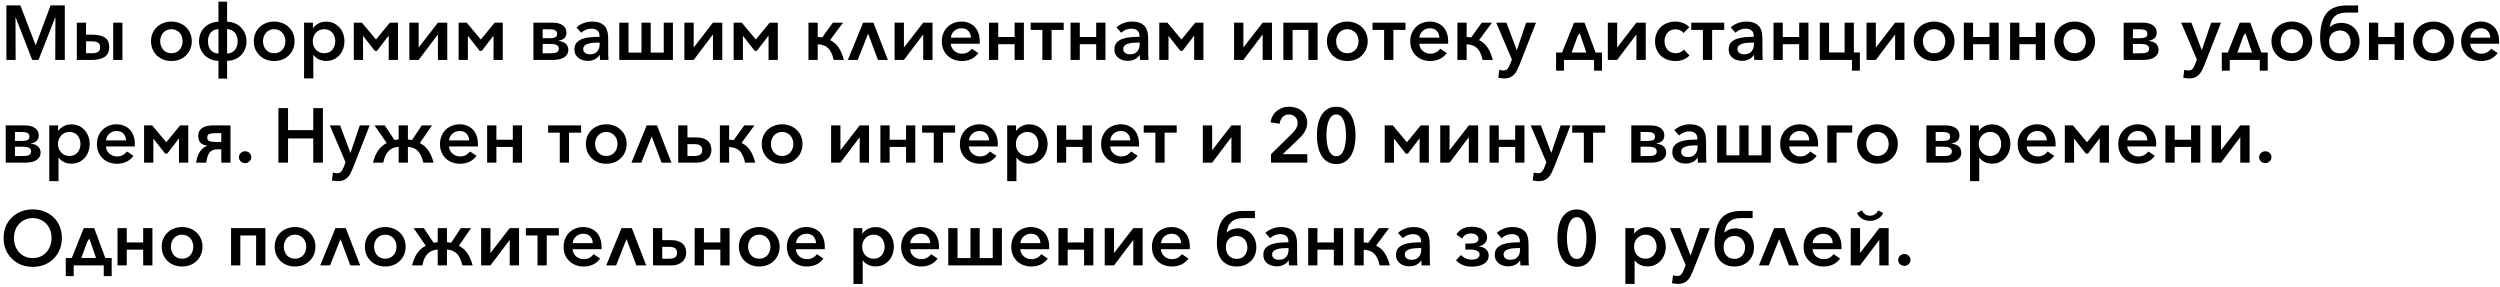 <?xml version="1.0" encoding="UTF-8"?> <svg xmlns="http://www.w3.org/2000/svg" width="584" height="67" viewBox="0 0 584 67" fill="none"> <path d="M8.316 10.526H8.352L11.826 1.256H15.138V14H12.906L12.942 4.046H12.906L9 14H7.524L3.654 4.046H3.618L3.654 14H1.494V1.256H4.752L8.316 10.526ZM20.103 5.288V8.096H21.435C22.191 8.096 22.827 8.162 23.343 8.294C23.859 8.414 24.279 8.6 24.603 8.852C24.927 9.092 25.161 9.398 25.305 9.77C25.449 10.13 25.521 10.55 25.521 11.03C25.521 12.038 25.167 12.788 24.459 13.28C23.763 13.76 22.731 14 21.363 14H17.943V5.288H20.103ZM20.103 12.434H21.579C22.119 12.434 22.551 12.338 22.875 12.146C23.211 11.942 23.379 11.57 23.379 11.03C23.379 10.49 23.205 10.13 22.857 9.95C22.509 9.758 22.065 9.662 21.525 9.662H20.103V12.434ZM28.599 5.288V14H26.439V5.288H28.599ZM44.803 9.626C44.803 10.31 44.678 10.94 44.425 11.516C44.185 12.08 43.849 12.566 43.417 12.974C42.998 13.382 42.493 13.7 41.906 13.928C41.33 14.144 40.706 14.252 40.033 14.252C39.361 14.252 38.737 14.144 38.161 13.928C37.586 13.7 37.081 13.382 36.65 12.974C36.23 12.566 35.894 12.08 35.642 11.516C35.401 10.94 35.282 10.31 35.282 9.626C35.282 8.942 35.401 8.318 35.642 7.754C35.894 7.19 36.23 6.71 36.65 6.314C37.081 5.906 37.586 5.594 38.161 5.378C38.737 5.15 39.361 5.036 40.033 5.036C40.706 5.036 41.33 5.15 41.906 5.378C42.493 5.594 42.998 5.906 43.417 6.314C43.849 6.71 44.185 7.19 44.425 7.754C44.678 8.318 44.803 8.942 44.803 9.626ZM42.661 9.626C42.661 9.254 42.602 8.9 42.481 8.564C42.361 8.216 42.188 7.916 41.959 7.664C41.743 7.4 41.468 7.196 41.132 7.052C40.807 6.896 40.441 6.818 40.033 6.818C39.626 6.818 39.26 6.896 38.935 7.052C38.611 7.196 38.336 7.4 38.108 7.664C37.892 7.916 37.724 8.216 37.603 8.564C37.483 8.9 37.423 9.254 37.423 9.626C37.423 9.998 37.483 10.358 37.603 10.706C37.724 11.042 37.892 11.342 38.108 11.606C38.336 11.858 38.611 12.062 38.935 12.218C39.26 12.362 39.626 12.434 40.033 12.434C40.441 12.434 40.807 12.362 41.132 12.218C41.468 12.062 41.743 11.858 41.959 11.606C42.188 11.342 42.361 11.042 42.481 10.706C42.602 10.358 42.661 9.998 42.661 9.626ZM53.048 5.072C53.708 5.084 54.314 5.21 54.866 5.45C55.43 5.678 55.91 6.002 56.306 6.422C56.714 6.83 57.026 7.31 57.242 7.862C57.47 8.414 57.584 9.008 57.584 9.644C57.584 10.292 57.47 10.898 57.242 11.462C57.026 12.014 56.714 12.494 56.306 12.902C55.91 13.298 55.43 13.616 54.866 13.856C54.314 14.084 53.708 14.204 53.048 14.216V18.356H51.032V14.216C50.384 14.204 49.784 14.084 49.232 13.856C48.68 13.616 48.2 13.292 47.792 12.884C47.396 12.476 47.078 11.996 46.838 11.444C46.61 10.892 46.496 10.292 46.496 9.644C46.496 8.996 46.604 8.396 46.82 7.844C47.048 7.292 47.36 6.818 47.756 6.422C48.164 6.014 48.644 5.69 49.196 5.45C49.76 5.21 50.372 5.084 51.032 5.072V0.392H53.048V5.072ZM55.514 9.644C55.514 9.26 55.46 8.9 55.352 8.564C55.256 8.216 55.1 7.916 54.884 7.664C54.68 7.412 54.422 7.208 54.11 7.052C53.81 6.896 53.456 6.812 53.048 6.8V12.506C53.456 12.494 53.81 12.416 54.11 12.272C54.422 12.116 54.68 11.912 54.884 11.66C55.1 11.408 55.256 11.108 55.352 10.76C55.46 10.412 55.514 10.04 55.514 9.644ZM48.584 9.644C48.584 10.04 48.632 10.412 48.728 10.76C48.836 11.108 48.992 11.408 49.196 11.66C49.412 11.912 49.67 12.116 49.97 12.272C50.282 12.416 50.636 12.494 51.032 12.506V6.8C50.624 6.812 50.264 6.896 49.952 7.052C49.652 7.196 49.4 7.4 49.196 7.664C48.992 7.916 48.836 8.21 48.728 8.546C48.632 8.882 48.584 9.248 48.584 9.644ZM68.815 9.626C68.815 10.31 68.689 10.94 68.437 11.516C68.197 12.08 67.861 12.566 67.429 12.974C67.009 13.382 66.505 13.7 65.917 13.928C65.341 14.144 64.717 14.252 64.045 14.252C63.373 14.252 62.749 14.144 62.173 13.928C61.597 13.7 61.093 13.382 60.661 12.974C60.241 12.566 59.905 12.08 59.653 11.516C59.413 10.94 59.293 10.31 59.293 9.626C59.293 8.942 59.413 8.318 59.653 7.754C59.905 7.19 60.241 6.71 60.661 6.314C61.093 5.906 61.597 5.594 62.173 5.378C62.749 5.15 63.373 5.036 64.045 5.036C64.717 5.036 65.341 5.15 65.917 5.378C66.505 5.594 67.009 5.906 67.429 6.314C67.861 6.71 68.197 7.19 68.437 7.754C68.689 8.318 68.815 8.942 68.815 9.626ZM66.673 9.626C66.673 9.254 66.613 8.9 66.493 8.564C66.373 8.216 66.199 7.916 65.971 7.664C65.755 7.4 65.479 7.196 65.143 7.052C64.819 6.896 64.453 6.818 64.045 6.818C63.637 6.818 63.271 6.896 62.947 7.052C62.623 7.196 62.347 7.4 62.119 7.664C61.903 7.916 61.735 8.216 61.615 8.564C61.495 8.9 61.435 9.254 61.435 9.626C61.435 9.998 61.495 10.358 61.615 10.706C61.735 11.042 61.903 11.342 62.119 11.606C62.347 11.858 62.623 12.062 62.947 12.218C63.271 12.362 63.637 12.434 64.045 12.434C64.453 12.434 64.819 12.362 65.143 12.218C65.479 12.062 65.755 11.858 65.971 11.606C66.199 11.342 66.373 11.042 66.493 10.706C66.613 10.358 66.673 9.998 66.673 9.626ZM73.19 18.32H71.03V5.288H73.1V6.548H73.154C73.466 6.092 73.886 5.732 74.414 5.468C74.942 5.192 75.524 5.054 76.16 5.054C76.82 5.054 77.414 5.174 77.942 5.414C78.47 5.654 78.92 5.984 79.292 6.404C79.664 6.812 79.952 7.298 80.156 7.862C80.36 8.414 80.462 9.002 80.462 9.626C80.462 10.25 80.36 10.844 80.156 11.408C79.964 11.96 79.682 12.446 79.31 12.866C78.938 13.286 78.482 13.622 77.942 13.874C77.414 14.114 76.82 14.234 76.16 14.234C75.584 14.234 75.026 14.114 74.486 13.874C73.958 13.622 73.538 13.268 73.226 12.812H73.19V18.32ZM78.32 9.626C78.32 9.254 78.26 8.9 78.14 8.564C78.032 8.216 77.87 7.916 77.654 7.664C77.438 7.4 77.168 7.196 76.844 7.052C76.52 6.896 76.142 6.818 75.71 6.818C75.314 6.818 74.954 6.896 74.63 7.052C74.306 7.196 74.024 7.4 73.784 7.664C73.556 7.916 73.376 8.216 73.244 8.564C73.124 8.9 73.064 9.254 73.064 9.626C73.064 10.01 73.124 10.376 73.244 10.724C73.376 11.06 73.556 11.354 73.784 11.606C74.024 11.858 74.306 12.062 74.63 12.218C74.954 12.362 75.314 12.434 75.71 12.434C76.142 12.434 76.52 12.362 76.844 12.218C77.168 12.062 77.438 11.858 77.654 11.606C77.87 11.342 78.032 11.042 78.14 10.706C78.26 10.358 78.32 9.998 78.32 9.626ZM84.538 5.288L87.832 9.23L91.072 5.288H92.962V14H90.802V8.312L88.066 11.876H87.562L84.808 8.366V14H82.648V5.288H84.538ZM102.299 8.042L97.799 14H95.621V5.288H97.799V11.102L102.299 5.288H104.477V14H102.299V8.042ZM109.025 5.288L112.319 9.23L115.559 5.288H117.449V14H115.289V8.312L112.553 11.876H112.049L109.295 8.366V14H107.135V5.288H109.025ZM128.477 8.924C128.969 8.924 129.371 8.858 129.683 8.726C129.995 8.594 130.151 8.312 130.151 7.88C130.151 7.628 130.091 7.436 129.971 7.304C129.851 7.16 129.689 7.052 129.485 6.98C129.281 6.908 129.041 6.866 128.765 6.854C128.489 6.842 128.195 6.836 127.883 6.836H126.767V8.924H128.477ZM126.767 12.452H128.081C128.417 12.452 128.735 12.446 129.035 12.434C129.335 12.422 129.593 12.386 129.809 12.326C130.037 12.254 130.217 12.146 130.349 12.002C130.481 11.858 130.547 11.648 130.547 11.372C130.547 11.108 130.481 10.904 130.349 10.76C130.217 10.604 130.037 10.49 129.809 10.418C129.593 10.346 129.335 10.304 129.035 10.292C128.735 10.268 128.417 10.256 128.081 10.256H126.767V12.452ZM124.607 14V5.288H128.963C130.067 5.288 130.901 5.498 131.465 5.918C132.041 6.338 132.329 6.908 132.329 7.628C132.329 7.952 132.275 8.222 132.167 8.438C132.071 8.654 131.933 8.834 131.753 8.978C131.573 9.122 131.363 9.242 131.123 9.338C130.895 9.422 130.649 9.5 130.385 9.572C130.709 9.596 131.015 9.65 131.303 9.734C131.591 9.818 131.843 9.944 132.059 10.112C132.275 10.28 132.443 10.496 132.563 10.76C132.695 11.012 132.761 11.318 132.761 11.678C132.761 12.374 132.449 12.938 131.825 13.37C131.201 13.79 130.319 14 129.179 14H124.607ZM140.042 8.384C140.042 7.808 139.868 7.382 139.52 7.106C139.172 6.83 138.71 6.692 138.134 6.692C137.678 6.692 137.24 6.782 136.82 6.962C136.412 7.142 136.064 7.37 135.776 7.646L134.66 6.404C135.104 5.984 135.644 5.654 136.28 5.414C136.928 5.162 137.612 5.036 138.332 5.036C139.472 5.036 140.36 5.306 140.996 5.846C141.632 6.386 141.98 7.232 142.04 8.384C142.052 8.552 142.058 8.72 142.058 8.888C142.07 9.056 142.076 9.23 142.076 9.41V12.164C142.076 12.476 142.082 12.794 142.094 13.118C142.106 13.43 142.124 13.724 142.148 14H140.168C140.156 13.82 140.144 13.634 140.132 13.442C140.12 13.25 140.114 13.052 140.114 12.848H140.078C139.766 13.304 139.376 13.646 138.908 13.874C138.44 14.102 137.9 14.216 137.288 14.216C136.952 14.216 136.598 14.168 136.226 14.072C135.866 13.976 135.536 13.826 135.236 13.622C134.936 13.406 134.684 13.13 134.48 12.794C134.288 12.446 134.192 12.02 134.192 11.516C134.192 10.868 134.36 10.352 134.696 9.968C135.044 9.584 135.494 9.29 136.046 9.086C136.61 8.882 137.24 8.75 137.936 8.69C138.632 8.63 139.334 8.6 140.042 8.6V8.384ZM139.718 9.95C139.31 9.95 138.896 9.968 138.476 10.004C138.068 10.04 137.696 10.112 137.36 10.22C137.036 10.316 136.766 10.466 136.55 10.67C136.346 10.862 136.244 11.12 136.244 11.444C136.244 11.684 136.292 11.882 136.388 12.038C136.484 12.194 136.604 12.32 136.748 12.416C136.904 12.512 137.078 12.584 137.27 12.632C137.462 12.668 137.654 12.686 137.846 12.686C138.566 12.686 139.118 12.47 139.502 12.038C139.886 11.594 140.078 11.048 140.078 10.4V9.95H139.718ZM144.664 14V5.288H146.824V12.29H149.848V5.288H152.008V12.29H155.05V5.288H157.192V14H144.664ZM166.547 8.042L162.047 14H159.869V5.288H162.047V11.102L166.547 5.288H168.725V14H166.547V8.042ZM173.273 5.288L176.567 9.23L179.807 5.288H181.697V14H179.537V8.312L176.801 11.876H176.297L173.543 8.366V14H171.383V5.288H173.273ZM191.015 8.636C191.387 8.636 191.735 8.672 192.059 8.744L194.561 5.288H196.937L193.913 9.374C194.777 9.794 195.455 10.388 195.947 11.156C196.439 11.924 196.829 12.872 197.117 14H194.741C194.597 13.316 194.411 12.746 194.183 12.29C193.967 11.834 193.703 11.468 193.391 11.192C193.091 10.916 192.743 10.712 192.347 10.58C191.963 10.448 191.519 10.37 191.015 10.346V14H188.855V5.288H191.015V8.636ZM205.097 14L202.793 7.862L200.363 14H198.059L201.623 5.288H204.035L207.401 14H205.097ZM215.66 8.042L211.16 14H208.982V5.288H211.16V11.102L215.66 5.288H217.838V14H215.66V8.042ZM226.814 8.798C226.802 8.174 226.604 7.652 226.22 7.232C225.848 6.812 225.302 6.602 224.582 6.602C224.234 6.602 223.916 6.662 223.628 6.782C223.34 6.902 223.088 7.064 222.872 7.268C222.656 7.46 222.482 7.694 222.35 7.97C222.23 8.234 222.158 8.51 222.134 8.798H226.814ZM228.866 9.59C228.866 9.686 228.866 9.788 228.866 9.896C228.866 10.004 228.86 10.112 228.848 10.22H222.116C222.128 10.544 222.206 10.85 222.35 11.138C222.494 11.426 222.68 11.672 222.908 11.876C223.148 12.08 223.418 12.242 223.718 12.362C224.018 12.482 224.342 12.542 224.69 12.542C225.23 12.542 225.698 12.428 226.094 12.2C226.49 11.972 226.796 11.696 227.012 11.372L228.542 12.398C228.086 13.022 227.528 13.49 226.868 13.802C226.22 14.102 225.488 14.252 224.672 14.252C224.024 14.252 223.412 14.144 222.836 13.928C222.272 13.712 221.78 13.406 221.36 13.01C220.94 12.614 220.61 12.134 220.37 11.57C220.13 11.006 220.01 10.37 220.01 9.662C220.01 8.978 220.124 8.354 220.352 7.79C220.592 7.214 220.916 6.722 221.324 6.314C221.744 5.906 222.23 5.594 222.782 5.378C223.334 5.15 223.934 5.036 224.582 5.036C225.242 5.036 225.836 5.15 226.364 5.378C226.892 5.594 227.342 5.9 227.714 6.296C228.086 6.692 228.368 7.172 228.56 7.736C228.764 8.288 228.866 8.906 228.866 9.59ZM233.185 14H231.025V5.288H233.185V8.636H237.019V5.288H239.179V14H237.019V10.328H233.185V14ZM240.774 5.288H248.478V6.998H245.652V14H243.492V6.998H240.774V5.288ZM252.24 14H250.08V5.288H252.24V8.636H256.074V5.288H258.234V14H256.074V10.328H252.24V14ZM266.183 8.384C266.183 7.808 266.009 7.382 265.661 7.106C265.313 6.83 264.851 6.692 264.275 6.692C263.819 6.692 263.381 6.782 262.961 6.962C262.553 7.142 262.205 7.37 261.917 7.646L260.801 6.404C261.245 5.984 261.785 5.654 262.421 5.414C263.069 5.162 263.753 5.036 264.473 5.036C265.613 5.036 266.501 5.306 267.137 5.846C267.773 6.386 268.121 7.232 268.181 8.384C268.193 8.552 268.199 8.72 268.199 8.888C268.211 9.056 268.217 9.23 268.217 9.41V12.164C268.217 12.476 268.223 12.794 268.235 13.118C268.247 13.43 268.265 13.724 268.289 14H266.309C266.297 13.82 266.285 13.634 266.273 13.442C266.261 13.25 266.255 13.052 266.255 12.848H266.219C265.907 13.304 265.517 13.646 265.049 13.874C264.581 14.102 264.041 14.216 263.429 14.216C263.093 14.216 262.739 14.168 262.367 14.072C262.007 13.976 261.677 13.826 261.377 13.622C261.077 13.406 260.825 13.13 260.621 12.794C260.429 12.446 260.333 12.02 260.333 11.516C260.333 10.868 260.501 10.352 260.837 9.968C261.185 9.584 261.635 9.29 262.187 9.086C262.751 8.882 263.381 8.75 264.077 8.69C264.773 8.63 265.475 8.6 266.183 8.6V8.384ZM265.859 9.95C265.451 9.95 265.037 9.968 264.617 10.004C264.209 10.04 263.837 10.112 263.501 10.22C263.177 10.316 262.907 10.466 262.691 10.67C262.487 10.862 262.385 11.12 262.385 11.444C262.385 11.684 262.433 11.882 262.529 12.038C262.625 12.194 262.745 12.32 262.889 12.416C263.045 12.512 263.219 12.584 263.411 12.632C263.603 12.668 263.795 12.686 263.987 12.686C264.707 12.686 265.259 12.47 265.643 12.038C266.027 11.594 266.219 11.048 266.219 10.4V9.95H265.859ZM272.695 5.288L275.989 9.23L279.229 5.288H281.119V14H278.959V8.312L276.223 11.876H275.719L272.965 8.366V14H270.805V5.288H272.695ZM294.955 8.042L290.455 14H288.277V5.288H290.455V11.102L294.955 5.288H297.133V14H294.955V8.042ZM301.951 14H299.791V5.288H307.801V14H305.641V6.998H301.951V14ZM319.497 9.626C319.497 10.31 319.371 10.94 319.119 11.516C318.879 12.08 318.543 12.566 318.111 12.974C317.691 13.382 317.187 13.7 316.599 13.928C316.023 14.144 315.399 14.252 314.727 14.252C314.055 14.252 313.431 14.144 312.855 13.928C312.279 13.7 311.775 13.382 311.343 12.974C310.923 12.566 310.587 12.08 310.335 11.516C310.095 10.94 309.975 10.31 309.975 9.626C309.975 8.942 310.095 8.318 310.335 7.754C310.587 7.19 310.923 6.71 311.343 6.314C311.775 5.906 312.279 5.594 312.855 5.378C313.431 5.15 314.055 5.036 314.727 5.036C315.399 5.036 316.023 5.15 316.599 5.378C317.187 5.594 317.691 5.906 318.111 6.314C318.543 6.71 318.879 7.19 319.119 7.754C319.371 8.318 319.497 8.942 319.497 9.626ZM317.355 9.626C317.355 9.254 317.295 8.9 317.175 8.564C317.055 8.216 316.881 7.916 316.653 7.664C316.437 7.4 316.161 7.196 315.825 7.052C315.501 6.896 315.135 6.818 314.727 6.818C314.319 6.818 313.953 6.896 313.629 7.052C313.305 7.196 313.029 7.4 312.801 7.664C312.585 7.916 312.417 8.216 312.297 8.564C312.177 8.9 312.117 9.254 312.117 9.626C312.117 9.998 312.177 10.358 312.297 10.706C312.417 11.042 312.585 11.342 312.801 11.606C313.029 11.858 313.305 12.062 313.629 12.218C313.953 12.362 314.319 12.434 314.727 12.434C315.135 12.434 315.501 12.362 315.825 12.218C316.161 12.062 316.437 11.858 316.653 11.606C316.881 11.342 317.055 11.042 317.175 10.706C317.295 10.358 317.355 9.998 317.355 9.626ZM320.614 5.288H328.318V6.998H325.492V14H323.332V6.998H320.614V5.288ZM336.238 8.798C336.226 8.174 336.028 7.652 335.644 7.232C335.272 6.812 334.726 6.602 334.006 6.602C333.658 6.602 333.34 6.662 333.052 6.782C332.764 6.902 332.512 7.064 332.296 7.268C332.08 7.46 331.906 7.694 331.774 7.97C331.654 8.234 331.582 8.51 331.558 8.798H336.238ZM338.29 9.59C338.29 9.686 338.29 9.788 338.29 9.896C338.29 10.004 338.284 10.112 338.272 10.22H331.54C331.552 10.544 331.63 10.85 331.774 11.138C331.918 11.426 332.104 11.672 332.332 11.876C332.572 12.08 332.842 12.242 333.142 12.362C333.442 12.482 333.766 12.542 334.114 12.542C334.654 12.542 335.122 12.428 335.518 12.2C335.914 11.972 336.22 11.696 336.436 11.372L337.966 12.398C337.51 13.022 336.952 13.49 336.292 13.802C335.644 14.102 334.912 14.252 334.096 14.252C333.448 14.252 332.836 14.144 332.26 13.928C331.696 13.712 331.204 13.406 330.784 13.01C330.364 12.614 330.034 12.134 329.794 11.57C329.554 11.006 329.434 10.37 329.434 9.662C329.434 8.978 329.548 8.354 329.776 7.79C330.016 7.214 330.34 6.722 330.748 6.314C331.168 5.906 331.654 5.594 332.206 5.378C332.758 5.15 333.358 5.036 334.006 5.036C334.666 5.036 335.26 5.15 335.788 5.378C336.316 5.594 336.766 5.9 337.138 6.296C337.51 6.692 337.792 7.172 337.984 7.736C338.188 8.288 338.29 8.906 338.29 9.59ZM342.609 8.636C342.981 8.636 343.329 8.672 343.653 8.744L346.155 5.288H348.531L345.507 9.374C346.371 9.794 347.049 10.388 347.541 11.156C348.033 11.924 348.423 12.872 348.711 14H346.335C346.191 13.316 346.005 12.746 345.777 12.29C345.561 11.834 345.297 11.468 344.985 11.192C344.685 10.916 344.337 10.712 343.941 10.58C343.557 10.448 343.113 10.37 342.609 10.346V14H340.449V5.288H342.609V8.636ZM354.297 11.66H354.351L356.511 5.288H358.815L354.963 15.116C354.771 15.596 354.573 16.034 354.369 16.43C354.177 16.826 353.943 17.162 353.667 17.438C353.403 17.714 353.085 17.93 352.713 18.086C352.341 18.242 351.891 18.32 351.363 18.32C351.123 18.32 350.883 18.302 350.643 18.266C350.415 18.242 350.199 18.206 349.995 18.158L350.229 16.304C350.361 16.352 350.505 16.388 350.661 16.412C350.829 16.448 350.991 16.466 351.147 16.466C351.591 16.466 351.921 16.346 352.137 16.106C352.353 15.878 352.545 15.548 352.713 15.116L353.181 13.91L349.509 5.288H351.903L354.297 11.66ZM365.353 16.502H363.499V12.272H364.903L367.693 5.288H370.141L372.733 12.272H374.227V16.502H372.373V14H365.353V16.502ZM368.539 8.42L367.135 12.272H370.573L369.007 7.736L368.539 8.42ZM382.266 8.042L377.766 14H375.588V5.288H377.766V11.102L382.266 5.288H384.444V14H382.266V8.042ZM393.258 7.736C393.078 7.46 392.82 7.244 392.484 7.088C392.148 6.92 391.794 6.836 391.422 6.836C391.026 6.836 390.666 6.908 390.342 7.052C390.03 7.196 389.76 7.394 389.532 7.646C389.316 7.898 389.142 8.198 389.01 8.546C388.89 8.882 388.83 9.248 388.83 9.644C388.83 10.028 388.89 10.394 389.01 10.742C389.13 11.078 389.304 11.372 389.532 11.624C389.76 11.876 390.036 12.074 390.36 12.218C390.684 12.362 391.044 12.434 391.44 12.434C391.848 12.434 392.214 12.356 392.538 12.2C392.874 12.044 393.144 11.834 393.348 11.57L394.662 12.956C394.29 13.352 393.822 13.67 393.258 13.91C392.706 14.138 392.082 14.252 391.386 14.252C390.69 14.252 390.048 14.144 389.46 13.928C388.884 13.7 388.38 13.388 387.948 12.992C387.528 12.584 387.198 12.098 386.958 11.534C386.73 10.97 386.616 10.34 386.616 9.644C386.616 8.96 386.736 8.336 386.976 7.772C387.216 7.208 387.546 6.722 387.966 6.314C388.386 5.906 388.89 5.594 389.478 5.378C390.066 5.15 390.702 5.036 391.386 5.036C391.998 5.036 392.598 5.15 393.186 5.378C393.786 5.606 394.266 5.93 394.626 6.35L393.258 7.736ZM395.075 5.288H402.779V6.998H399.953V14H397.793V6.998H395.075V5.288ZM409.673 8.384C409.673 7.808 409.499 7.382 409.151 7.106C408.803 6.83 408.341 6.692 407.765 6.692C407.309 6.692 406.871 6.782 406.451 6.962C406.043 7.142 405.695 7.37 405.407 7.646L404.291 6.404C404.735 5.984 405.275 5.654 405.911 5.414C406.559 5.162 407.243 5.036 407.963 5.036C409.103 5.036 409.991 5.306 410.627 5.846C411.263 6.386 411.611 7.232 411.671 8.384C411.683 8.552 411.689 8.72 411.689 8.888C411.701 9.056 411.707 9.23 411.707 9.41V12.164C411.707 12.476 411.713 12.794 411.725 13.118C411.737 13.43 411.755 13.724 411.779 14H409.799C409.787 13.82 409.775 13.634 409.763 13.442C409.751 13.25 409.745 13.052 409.745 12.848H409.709C409.397 13.304 409.007 13.646 408.539 13.874C408.071 14.102 407.531 14.216 406.919 14.216C406.583 14.216 406.229 14.168 405.857 14.072C405.497 13.976 405.167 13.826 404.867 13.622C404.567 13.406 404.315 13.13 404.111 12.794C403.919 12.446 403.823 12.02 403.823 11.516C403.823 10.868 403.991 10.352 404.327 9.968C404.675 9.584 405.125 9.29 405.677 9.086C406.241 8.882 406.871 8.75 407.567 8.69C408.263 8.63 408.965 8.6 409.673 8.6V8.384ZM409.349 9.95C408.941 9.95 408.527 9.968 408.107 10.004C407.699 10.04 407.327 10.112 406.991 10.22C406.667 10.316 406.397 10.466 406.181 10.67C405.977 10.862 405.875 11.12 405.875 11.444C405.875 11.684 405.923 11.882 406.019 12.038C406.115 12.194 406.235 12.32 406.379 12.416C406.535 12.512 406.709 12.584 406.901 12.632C407.093 12.668 407.285 12.686 407.477 12.686C408.197 12.686 408.749 12.47 409.133 12.038C409.517 11.594 409.709 11.048 409.709 10.4V9.95H409.349ZM416.455 14H414.295V5.288H416.455V8.636H420.289V5.288H422.449V14H420.289V10.328H416.455V14ZM425.105 14V5.288H427.265V12.254H430.901V5.288H433.061V12.254H434.465V16.502H432.611V14H425.105ZM442.699 8.042L438.199 14H436.021V5.288H438.199V11.102L442.699 5.288H444.877V14H442.699V8.042ZM456.571 9.626C456.571 10.31 456.445 10.94 456.193 11.516C455.953 12.08 455.617 12.566 455.185 12.974C454.765 13.382 454.261 13.7 453.673 13.928C453.097 14.144 452.473 14.252 451.801 14.252C451.129 14.252 450.505 14.144 449.929 13.928C449.353 13.7 448.849 13.382 448.417 12.974C447.997 12.566 447.661 12.08 447.409 11.516C447.169 10.94 447.049 10.31 447.049 9.626C447.049 8.942 447.169 8.318 447.409 7.754C447.661 7.19 447.997 6.71 448.417 6.314C448.849 5.906 449.353 5.594 449.929 5.378C450.505 5.15 451.129 5.036 451.801 5.036C452.473 5.036 453.097 5.15 453.673 5.378C454.261 5.594 454.765 5.906 455.185 6.314C455.617 6.71 455.953 7.19 456.193 7.754C456.445 8.318 456.571 8.942 456.571 9.626ZM454.429 9.626C454.429 9.254 454.369 8.9 454.249 8.564C454.129 8.216 453.955 7.916 453.727 7.664C453.511 7.4 453.235 7.196 452.899 7.052C452.575 6.896 452.209 6.818 451.801 6.818C451.393 6.818 451.027 6.896 450.703 7.052C450.379 7.196 450.103 7.4 449.875 7.664C449.659 7.916 449.491 8.216 449.371 8.564C449.251 8.9 449.191 9.254 449.191 9.626C449.191 9.998 449.251 10.358 449.371 10.706C449.491 11.042 449.659 11.342 449.875 11.606C450.103 11.858 450.379 12.062 450.703 12.218C451.027 12.362 451.393 12.434 451.801 12.434C452.209 12.434 452.575 12.362 452.899 12.218C453.235 12.062 453.511 11.858 453.727 11.606C453.955 11.342 454.129 11.042 454.249 10.706C454.369 10.358 454.429 9.998 454.429 9.626ZM460.91 14H458.75V5.288H460.91V8.636H464.744V5.288H466.904V14H464.744V10.328H460.91V14ZM471.721 14H469.561V5.288H471.721V8.636H475.555V5.288H477.715V14H475.555V10.328H471.721V14ZM489.407 9.626C489.407 10.31 489.281 10.94 489.029 11.516C488.789 12.08 488.453 12.566 488.021 12.974C487.601 13.382 487.097 13.7 486.509 13.928C485.933 14.144 485.309 14.252 484.637 14.252C483.965 14.252 483.341 14.144 482.765 13.928C482.189 13.7 481.685 13.382 481.253 12.974C480.833 12.566 480.497 12.08 480.245 11.516C480.005 10.94 479.885 10.31 479.885 9.626C479.885 8.942 480.005 8.318 480.245 7.754C480.497 7.19 480.833 6.71 481.253 6.314C481.685 5.906 482.189 5.594 482.765 5.378C483.341 5.15 483.965 5.036 484.637 5.036C485.309 5.036 485.933 5.15 486.509 5.378C487.097 5.594 487.601 5.906 488.021 6.314C488.453 6.71 488.789 7.19 489.029 7.754C489.281 8.318 489.407 8.942 489.407 9.626ZM487.265 9.626C487.265 9.254 487.205 8.9 487.085 8.564C486.965 8.216 486.791 7.916 486.563 7.664C486.347 7.4 486.071 7.196 485.735 7.052C485.411 6.896 485.045 6.818 484.637 6.818C484.229 6.818 483.863 6.896 483.539 7.052C483.215 7.196 482.939 7.4 482.711 7.664C482.495 7.916 482.327 8.216 482.207 8.564C482.087 8.9 482.027 9.254 482.027 9.626C482.027 9.998 482.087 10.358 482.207 10.706C482.327 11.042 482.495 11.342 482.711 11.606C482.939 11.858 483.215 12.062 483.539 12.218C483.863 12.362 484.229 12.434 484.637 12.434C485.045 12.434 485.411 12.362 485.735 12.218C486.071 12.062 486.347 11.858 486.563 11.606C486.791 11.342 486.965 11.042 487.085 10.706C487.205 10.358 487.265 9.998 487.265 9.626ZM499.956 8.924C500.448 8.924 500.85 8.858 501.162 8.726C501.474 8.594 501.63 8.312 501.63 7.88C501.63 7.628 501.57 7.436 501.45 7.304C501.33 7.16 501.168 7.052 500.964 6.98C500.76 6.908 500.52 6.866 500.244 6.854C499.968 6.842 499.674 6.836 499.362 6.836H498.246V8.924H499.956ZM498.246 12.452H499.56C499.896 12.452 500.214 12.446 500.514 12.434C500.814 12.422 501.072 12.386 501.288 12.326C501.516 12.254 501.696 12.146 501.828 12.002C501.96 11.858 502.026 11.648 502.026 11.372C502.026 11.108 501.96 10.904 501.828 10.76C501.696 10.604 501.516 10.49 501.288 10.418C501.072 10.346 500.814 10.304 500.514 10.292C500.214 10.268 499.896 10.256 499.56 10.256H498.246V12.452ZM496.086 14V5.288H500.442C501.546 5.288 502.38 5.498 502.944 5.918C503.52 6.338 503.808 6.908 503.808 7.628C503.808 7.952 503.754 8.222 503.646 8.438C503.55 8.654 503.412 8.834 503.232 8.978C503.052 9.122 502.842 9.242 502.602 9.338C502.374 9.422 502.128 9.5 501.864 9.572C502.188 9.596 502.494 9.65 502.782 9.734C503.07 9.818 503.322 9.944 503.538 10.112C503.754 10.28 503.922 10.496 504.042 10.76C504.174 11.012 504.24 11.318 504.24 11.678C504.24 12.374 503.928 12.938 503.304 13.37C502.68 13.79 501.798 14 500.658 14H496.086ZM514.31 11.66H514.364L516.524 5.288H518.828L514.976 15.116C514.784 15.596 514.586 16.034 514.382 16.43C514.19 16.826 513.956 17.162 513.68 17.438C513.416 17.714 513.098 17.93 512.726 18.086C512.354 18.242 511.904 18.32 511.376 18.32C511.136 18.32 510.896 18.302 510.656 18.266C510.428 18.242 510.212 18.206 510.008 18.158L510.242 16.304C510.374 16.352 510.518 16.388 510.674 16.412C510.842 16.448 511.004 16.466 511.16 16.466C511.604 16.466 511.934 16.346 512.15 16.106C512.366 15.878 512.558 15.548 512.726 15.116L513.194 13.91L509.522 5.288H511.916L514.31 11.66ZM520.867 16.502H519.013V12.272H520.417L523.207 5.288H525.655L528.247 12.272H529.741V16.502H527.887V14H520.867V16.502ZM524.053 8.42L522.649 12.272H526.087L524.521 7.736L524.053 8.42ZM540.138 9.626C540.138 10.31 540.012 10.94 539.76 11.516C539.52 12.08 539.184 12.566 538.752 12.974C538.332 13.382 537.828 13.7 537.24 13.928C536.664 14.144 536.04 14.252 535.368 14.252C534.696 14.252 534.072 14.144 533.496 13.928C532.92 13.7 532.416 13.382 531.984 12.974C531.564 12.566 531.228 12.08 530.976 11.516C530.736 10.94 530.616 10.31 530.616 9.626C530.616 8.942 530.736 8.318 530.976 7.754C531.228 7.19 531.564 6.71 531.984 6.314C532.416 5.906 532.92 5.594 533.496 5.378C534.072 5.15 534.696 5.036 535.368 5.036C536.04 5.036 536.664 5.15 537.24 5.378C537.828 5.594 538.332 5.906 538.752 6.314C539.184 6.71 539.52 7.19 539.76 7.754C540.012 8.318 540.138 8.942 540.138 9.626ZM537.996 9.626C537.996 9.254 537.936 8.9 537.816 8.564C537.696 8.216 537.522 7.916 537.294 7.664C537.078 7.4 536.802 7.196 536.466 7.052C536.142 6.896 535.776 6.818 535.368 6.818C534.96 6.818 534.594 6.896 534.27 7.052C533.946 7.196 533.67 7.4 533.442 7.664C533.226 7.916 533.058 8.216 532.938 8.564C532.818 8.9 532.758 9.254 532.758 9.626C532.758 9.998 532.818 10.358 532.938 10.706C533.058 11.042 533.226 11.342 533.442 11.606C533.67 11.858 533.946 12.062 534.27 12.218C534.594 12.362 534.96 12.434 535.368 12.434C535.776 12.434 536.142 12.362 536.466 12.218C536.802 12.062 537.078 11.858 537.294 11.606C537.522 11.342 537.696 11.042 537.816 10.706C537.936 10.358 537.996 9.998 537.996 9.626ZM546.852 5.342C547.476 5.342 548.052 5.444 548.58 5.648C549.108 5.852 549.564 6.146 549.948 6.53C550.332 6.914 550.632 7.382 550.848 7.934C551.076 8.474 551.19 9.086 551.19 9.77C551.19 10.454 551.07 11.072 550.83 11.624C550.602 12.176 550.278 12.65 549.858 13.046C549.45 13.43 548.964 13.73 548.4 13.946C547.836 14.15 547.224 14.252 546.564 14.252C545.952 14.252 545.388 14.162 544.872 13.982C544.356 13.79 543.9 13.514 543.504 13.154C543.12 12.794 542.802 12.356 542.55 11.84C542.298 11.312 542.136 10.706 542.064 10.022C542.028 9.794 542.004 9.566 541.992 9.338C541.98 9.098 541.974 8.858 541.974 8.618C542.01 7.334 542.154 6.23 542.406 5.306C542.658 4.382 543.036 3.62 543.54 3.02C544.044 2.42 544.68 1.982 545.448 1.706C546.216 1.418 547.128 1.274 548.184 1.274H550.866V2.948H548.148C547.5 2.948 546.948 3.026 546.492 3.182C546.036 3.338 545.652 3.566 545.34 3.866C545.028 4.154 544.782 4.514 544.602 4.946C544.434 5.366 544.314 5.84 544.242 6.368C544.554 6.032 544.944 5.78 545.412 5.612C545.88 5.432 546.36 5.342 546.852 5.342ZM549.102 9.788C549.102 9.404 549.042 9.05 548.922 8.726C548.802 8.402 548.634 8.12 548.418 7.88C548.202 7.64 547.944 7.454 547.644 7.322C547.344 7.19 547.014 7.124 546.654 7.124C546.306 7.124 545.976 7.178 545.664 7.286C545.352 7.394 545.076 7.556 544.836 7.772C544.608 7.976 544.422 8.24 544.278 8.564C544.146 8.888 544.08 9.266 544.08 9.698C544.08 10.526 544.308 11.198 544.764 11.714C545.232 12.218 545.856 12.47 546.636 12.47C547.02 12.47 547.362 12.404 547.662 12.272C547.974 12.128 548.232 11.936 548.436 11.696C548.652 11.444 548.814 11.156 548.922 10.832C549.042 10.508 549.102 10.16 549.102 9.788ZM555.551 14H553.391V5.288H555.551V8.636H559.385V5.288H561.545V14H559.385V10.328H555.551V14ZM573.237 9.626C573.237 10.31 573.111 10.94 572.859 11.516C572.619 12.08 572.283 12.566 571.851 12.974C571.431 13.382 570.927 13.7 570.339 13.928C569.763 14.144 569.139 14.252 568.467 14.252C567.795 14.252 567.171 14.144 566.595 13.928C566.019 13.7 565.515 13.382 565.083 12.974C564.663 12.566 564.327 12.08 564.075 11.516C563.835 10.94 563.715 10.31 563.715 9.626C563.715 8.942 563.835 8.318 564.075 7.754C564.327 7.19 564.663 6.71 565.083 6.314C565.515 5.906 566.019 5.594 566.595 5.378C567.171 5.15 567.795 5.036 568.467 5.036C569.139 5.036 569.763 5.15 570.339 5.378C570.927 5.594 571.431 5.906 571.851 6.314C572.283 6.71 572.619 7.19 572.859 7.754C573.111 8.318 573.237 8.942 573.237 9.626ZM571.095 9.626C571.095 9.254 571.035 8.9 570.915 8.564C570.795 8.216 570.621 7.916 570.393 7.664C570.177 7.4 569.901 7.196 569.565 7.052C569.241 6.896 568.875 6.818 568.467 6.818C568.059 6.818 567.693 6.896 567.369 7.052C567.045 7.196 566.769 7.4 566.541 7.664C566.325 7.916 566.157 8.216 566.037 8.564C565.917 8.9 565.857 9.254 565.857 9.626C565.857 9.998 565.917 10.358 566.037 10.706C566.157 11.042 566.325 11.342 566.541 11.606C566.769 11.858 567.045 12.062 567.369 12.218C567.693 12.362 568.059 12.434 568.467 12.434C568.875 12.434 569.241 12.362 569.565 12.218C569.901 12.062 570.177 11.858 570.393 11.606C570.621 11.342 570.795 11.042 570.915 10.706C571.035 10.358 571.095 9.998 571.095 9.626ZM581.734 8.798C581.722 8.174 581.524 7.652 581.14 7.232C580.768 6.812 580.222 6.602 579.502 6.602C579.154 6.602 578.836 6.662 578.548 6.782C578.26 6.902 578.008 7.064 577.792 7.268C577.576 7.46 577.402 7.694 577.27 7.97C577.15 8.234 577.078 8.51 577.054 8.798H581.734ZM583.786 9.59C583.786 9.686 583.786 9.788 583.786 9.896C583.786 10.004 583.78 10.112 583.768 10.22H577.036C577.048 10.544 577.126 10.85 577.27 11.138C577.414 11.426 577.6 11.672 577.828 11.876C578.068 12.08 578.338 12.242 578.638 12.362C578.938 12.482 579.262 12.542 579.61 12.542C580.15 12.542 580.618 12.428 581.014 12.2C581.41 11.972 581.716 11.696 581.932 11.372L583.462 12.398C583.006 13.022 582.448 13.49 581.788 13.802C581.14 14.102 580.408 14.252 579.592 14.252C578.944 14.252 578.332 14.144 577.756 13.928C577.192 13.712 576.7 13.406 576.28 13.01C575.86 12.614 575.53 12.134 575.29 11.57C575.05 11.006 574.93 10.37 574.93 9.662C574.93 8.978 575.044 8.354 575.272 7.79C575.512 7.214 575.836 6.722 576.244 6.314C576.664 5.906 577.15 5.594 577.702 5.378C578.254 5.15 578.854 5.036 579.502 5.036C580.162 5.036 580.756 5.15 581.284 5.378C581.812 5.594 582.262 5.9 582.634 6.296C583.006 6.692 583.288 7.172 583.48 7.736C583.684 8.288 583.786 8.906 583.786 9.59ZM5.202 32.924C5.694 32.924 6.096 32.858 6.408 32.726C6.72 32.594 6.876 32.312 6.876 31.88C6.876 31.628 6.816 31.436 6.696 31.304C6.576 31.16 6.414 31.052 6.21 30.98C6.006 30.908 5.766 30.866 5.49 30.854C5.214 30.842 4.92 30.836 4.608 30.836H3.492V32.924H5.202ZM3.492 36.452H4.806C5.142 36.452 5.46 36.446 5.76 36.434C6.06 36.422 6.318 36.386 6.534 36.326C6.762 36.254 6.942 36.146 7.074 36.002C7.206 35.858 7.272 35.648 7.272 35.372C7.272 35.108 7.206 34.904 7.074 34.76C6.942 34.604 6.762 34.49 6.534 34.418C6.318 34.346 6.06 34.304 5.76 34.292C5.46 34.268 5.142 34.256 4.806 34.256H3.492V36.452ZM1.332 38V29.288H5.688C6.792 29.288 7.626 29.498 8.19 29.918C8.766 30.338 9.054 30.908 9.054 31.628C9.054 31.952 9 32.222 8.892 32.438C8.796 32.654 8.658 32.834 8.478 32.978C8.298 33.122 8.088 33.242 7.848 33.338C7.62 33.422 7.374 33.5 7.11 33.572C7.434 33.596 7.74 33.65 8.028 33.734C8.316 33.818 8.568 33.944 8.784 34.112C9 34.28 9.168 34.496 9.288 34.76C9.42 35.012 9.486 35.318 9.486 35.678C9.486 36.374 9.174 36.938 8.55 37.37C7.926 37.79 7.044 38 5.904 38H1.332ZM13.671 42.32H11.511V29.288H13.581V30.548H13.635C13.947 30.092 14.367 29.732 14.895 29.468C15.423 29.192 16.005 29.054 16.641 29.054C17.301 29.054 17.895 29.174 18.423 29.414C18.951 29.654 19.401 29.984 19.773 30.404C20.145 30.812 20.433 31.298 20.637 31.862C20.841 32.414 20.943 33.002 20.943 33.626C20.943 34.25 20.841 34.844 20.637 35.408C20.445 35.96 20.163 36.446 19.791 36.866C19.419 37.286 18.963 37.622 18.423 37.874C17.895 38.114 17.301 38.234 16.641 38.234C16.065 38.234 15.507 38.114 14.967 37.874C14.439 37.622 14.019 37.268 13.707 36.812H13.671V42.32ZM18.801 33.626C18.801 33.254 18.741 32.9 18.621 32.564C18.513 32.216 18.351 31.916 18.135 31.664C17.919 31.4 17.649 31.196 17.325 31.052C17.001 30.896 16.623 30.818 16.191 30.818C15.795 30.818 15.435 30.896 15.111 31.052C14.787 31.196 14.505 31.4 14.265 31.664C14.037 31.916 13.857 32.216 13.725 32.564C13.605 32.9 13.545 33.254 13.545 33.626C13.545 34.01 13.605 34.376 13.725 34.724C13.857 35.06 14.037 35.354 14.265 35.606C14.505 35.858 14.787 36.062 15.111 36.218C15.435 36.362 15.795 36.434 16.191 36.434C16.623 36.434 17.001 36.362 17.325 36.218C17.649 36.062 17.919 35.858 18.135 35.606C18.351 35.342 18.513 35.042 18.621 34.706C18.741 34.358 18.801 33.998 18.801 33.626ZM29.447 32.798C29.435 32.174 29.237 31.652 28.853 31.232C28.481 30.812 27.935 30.602 27.215 30.602C26.867 30.602 26.549 30.662 26.261 30.782C25.973 30.902 25.721 31.064 25.505 31.268C25.289 31.46 25.115 31.694 24.983 31.97C24.863 32.234 24.791 32.51 24.767 32.798H29.447ZM31.499 33.59C31.499 33.686 31.499 33.788 31.499 33.896C31.499 34.004 31.493 34.112 31.481 34.22H24.749C24.761 34.544 24.839 34.85 24.983 35.138C25.127 35.426 25.313 35.672 25.541 35.876C25.781 36.08 26.051 36.242 26.351 36.362C26.651 36.482 26.975 36.542 27.323 36.542C27.863 36.542 28.331 36.428 28.727 36.2C29.123 35.972 29.429 35.696 29.645 35.372L31.175 36.398C30.719 37.022 30.161 37.49 29.501 37.802C28.853 38.102 28.121 38.252 27.305 38.252C26.657 38.252 26.045 38.144 25.469 37.928C24.905 37.712 24.413 37.406 23.993 37.01C23.573 36.614 23.243 36.134 23.003 35.57C22.763 35.006 22.643 34.37 22.643 33.662C22.643 32.978 22.757 32.354 22.985 31.79C23.225 31.214 23.549 30.722 23.957 30.314C24.377 29.906 24.863 29.594 25.415 29.378C25.967 29.15 26.567 29.036 27.215 29.036C27.875 29.036 28.469 29.15 28.997 29.378C29.525 29.594 29.975 29.9 30.347 30.296C30.719 30.692 31.001 31.172 31.193 31.736C31.397 32.288 31.499 32.906 31.499 33.59ZM35.548 29.288L38.842 33.23L42.082 29.288H43.972V38H41.812V32.312L39.076 35.876H38.572L35.818 32.366V38H33.658V29.288H35.548ZM50.699 34.886C50.351 34.886 50.033 34.94 49.745 35.048C49.469 35.144 49.223 35.318 49.007 35.57C48.803 35.81 48.629 36.128 48.485 36.524C48.353 36.92 48.251 37.412 48.179 38H45.803C45.971 36.86 46.295 35.966 46.775 35.318C47.255 34.67 47.801 34.256 48.413 34.076V34.022C47.813 33.962 47.309 33.758 46.901 33.41C46.505 33.062 46.307 32.492 46.307 31.7C46.307 31.244 46.403 30.866 46.595 30.566C46.787 30.254 47.045 30.002 47.369 29.81C47.693 29.618 48.065 29.486 48.485 29.414C48.917 29.33 49.367 29.288 49.835 29.288H53.849V38H51.689V34.886H50.699ZM48.413 32.15C48.413 32.582 48.581 32.858 48.917 32.978C49.253 33.098 49.727 33.158 50.339 33.158H51.689V31.106H50.321C49.673 31.106 49.193 31.172 48.881 31.304C48.569 31.424 48.413 31.706 48.413 32.15ZM55.814 36.74C55.814 36.356 55.952 36.026 56.228 35.75C56.516 35.474 56.858 35.336 57.254 35.336C57.638 35.336 57.974 35.468 58.262 35.732C58.55 35.996 58.694 36.32 58.694 36.704C58.694 37.088 58.55 37.418 58.262 37.694C57.986 37.97 57.65 38.108 57.254 38.108C57.062 38.108 56.876 38.072 56.696 38C56.528 37.928 56.378 37.832 56.246 37.712C56.114 37.592 56.006 37.448 55.922 37.28C55.85 37.112 55.814 36.932 55.814 36.74ZM65.039 25.256H67.289V30.404H73.175V25.256H75.425V38H73.175V32.348H67.289V38H65.039V25.256ZM81.836 35.66H81.89L84.05 29.288H86.354L82.502 39.116C82.31 39.596 82.112 40.034 81.908 40.43C81.716 40.826 81.482 41.162 81.206 41.438C80.942 41.714 80.624 41.93 80.252 42.086C79.88 42.242 79.43 42.32 78.902 42.32C78.662 42.32 78.422 42.302 78.182 42.266C77.954 42.242 77.738 42.206 77.534 42.158L77.768 40.304C77.9 40.352 78.044 40.388 78.2 40.412C78.368 40.448 78.53 40.466 78.686 40.466C79.13 40.466 79.46 40.346 79.676 40.106C79.892 39.878 80.084 39.548 80.252 39.116L80.72 37.91L77.048 29.288H79.442L81.836 35.66ZM93.126 34.292C92.67 34.328 92.25 34.418 91.866 34.562C91.494 34.694 91.158 34.904 90.858 35.192C90.558 35.48 90.294 35.852 90.066 36.308C89.85 36.764 89.67 37.328 89.526 38H87.132C87.408 36.872 87.804 35.93 88.32 35.174C88.836 34.418 89.508 33.83 90.336 33.41L87.492 29.288H89.886L92.154 32.708C92.43 32.648 92.754 32.606 93.126 32.582V29.288H95.286V32.582C95.634 32.606 95.958 32.648 96.258 32.708L98.526 29.288H100.92L98.076 33.41C98.892 33.83 99.558 34.418 100.074 35.174C100.59 35.93 100.992 36.872 101.28 38H98.886C98.742 37.328 98.556 36.764 98.328 36.308C98.1 35.852 97.836 35.48 97.536 35.192C97.236 34.904 96.894 34.694 96.51 34.562C96.138 34.418 95.73 34.328 95.286 34.292V38H93.126V34.292ZM109.586 32.798C109.574 32.174 109.376 31.652 108.992 31.232C108.62 30.812 108.074 30.602 107.354 30.602C107.006 30.602 106.688 30.662 106.4 30.782C106.112 30.902 105.86 31.064 105.644 31.268C105.428 31.46 105.254 31.694 105.122 31.97C105.002 32.234 104.93 32.51 104.906 32.798H109.586ZM111.638 33.59C111.638 33.686 111.638 33.788 111.638 33.896C111.638 34.004 111.632 34.112 111.62 34.22H104.888C104.9 34.544 104.978 34.85 105.122 35.138C105.266 35.426 105.452 35.672 105.68 35.876C105.92 36.08 106.19 36.242 106.49 36.362C106.79 36.482 107.114 36.542 107.462 36.542C108.002 36.542 108.47 36.428 108.866 36.2C109.262 35.972 109.568 35.696 109.784 35.372L111.314 36.398C110.858 37.022 110.3 37.49 109.64 37.802C108.992 38.102 108.26 38.252 107.444 38.252C106.796 38.252 106.184 38.144 105.608 37.928C105.044 37.712 104.552 37.406 104.132 37.01C103.712 36.614 103.382 36.134 103.142 35.57C102.902 35.006 102.782 34.37 102.782 33.662C102.782 32.978 102.896 32.354 103.124 31.79C103.364 31.214 103.688 30.722 104.096 30.314C104.516 29.906 105.002 29.594 105.554 29.378C106.106 29.15 106.706 29.036 107.354 29.036C108.014 29.036 108.608 29.15 109.136 29.378C109.664 29.594 110.114 29.9 110.486 30.296C110.858 30.692 111.14 31.172 111.332 31.736C111.536 32.288 111.638 32.906 111.638 33.59ZM115.957 38H113.797V29.288H115.957V32.636H119.791V29.288H121.951V38H119.791V34.328H115.957V38ZM128.045 29.288H135.749V30.998H132.923V38H130.763V30.998H128.045V29.288ZM146.388 33.626C146.388 34.31 146.262 34.94 146.01 35.516C145.77 36.08 145.434 36.566 145.002 36.974C144.582 37.382 144.078 37.7 143.49 37.928C142.914 38.144 142.29 38.252 141.618 38.252C140.946 38.252 140.322 38.144 139.746 37.928C139.17 37.7 138.666 37.382 138.234 36.974C137.814 36.566 137.478 36.08 137.226 35.516C136.986 34.94 136.866 34.31 136.866 33.626C136.866 32.942 136.986 32.318 137.226 31.754C137.478 31.19 137.814 30.71 138.234 30.314C138.666 29.906 139.17 29.594 139.746 29.378C140.322 29.15 140.946 29.036 141.618 29.036C142.29 29.036 142.914 29.15 143.49 29.378C144.078 29.594 144.582 29.906 145.002 30.314C145.434 30.71 145.77 31.19 146.01 31.754C146.262 32.318 146.388 32.942 146.388 33.626ZM144.246 33.626C144.246 33.254 144.186 32.9 144.066 32.564C143.946 32.216 143.772 31.916 143.544 31.664C143.328 31.4 143.052 31.196 142.716 31.052C142.392 30.896 142.026 30.818 141.618 30.818C141.21 30.818 140.844 30.896 140.52 31.052C140.196 31.196 139.92 31.4 139.692 31.664C139.476 31.916 139.308 32.216 139.188 32.564C139.068 32.9 139.008 33.254 139.008 33.626C139.008 33.998 139.068 34.358 139.188 34.706C139.308 35.042 139.476 35.342 139.692 35.606C139.92 35.858 140.196 36.062 140.52 36.218C140.844 36.362 141.21 36.434 141.618 36.434C142.026 36.434 142.392 36.362 142.716 36.218C143.052 36.062 143.328 35.858 143.544 35.606C143.772 35.342 143.946 35.042 144.066 34.706C144.186 34.358 144.246 33.998 144.246 33.626ZM154.542 38L152.238 31.862L149.808 38H147.504L151.068 29.288H153.48L156.846 38H154.542ZM160.588 29.288V32.096H162.622C163.27 32.096 163.822 32.174 164.278 32.33C164.734 32.474 165.1 32.678 165.376 32.942C165.664 33.206 165.868 33.518 165.988 33.878C166.12 34.238 166.186 34.622 166.186 35.03C166.186 35.45 166.108 35.84 165.952 36.2C165.808 36.56 165.586 36.872 165.286 37.136C164.998 37.4 164.638 37.61 164.206 37.766C163.774 37.922 163.27 38 162.694 38H158.428V29.288H160.588ZM160.588 36.434H162.226C162.766 36.434 163.204 36.338 163.54 36.146C163.876 35.942 164.044 35.57 164.044 35.03C164.044 34.766 163.996 34.544 163.9 34.364C163.804 34.184 163.672 34.046 163.504 33.95C163.336 33.842 163.138 33.77 162.91 33.734C162.694 33.686 162.454 33.662 162.19 33.662H160.588V36.434ZM170.326 32.636C170.698 32.636 171.046 32.672 171.37 32.744L173.872 29.288H176.248L173.224 33.374C174.088 33.794 174.766 34.388 175.258 35.156C175.75 35.924 176.14 36.872 176.428 38H174.052C173.908 37.316 173.722 36.746 173.494 36.29C173.278 35.834 173.014 35.468 172.702 35.192C172.402 34.916 172.054 34.712 171.658 34.58C171.274 34.448 170.83 34.37 170.326 34.346V38H168.166V29.288H170.326V32.636ZM187.468 33.626C187.468 34.31 187.342 34.94 187.09 35.516C186.85 36.08 186.514 36.566 186.082 36.974C185.662 37.382 185.158 37.7 184.57 37.928C183.994 38.144 183.37 38.252 182.698 38.252C182.026 38.252 181.402 38.144 180.826 37.928C180.25 37.7 179.746 37.382 179.314 36.974C178.894 36.566 178.558 36.08 178.306 35.516C178.066 34.94 177.946 34.31 177.946 33.626C177.946 32.942 178.066 32.318 178.306 31.754C178.558 31.19 178.894 30.71 179.314 30.314C179.746 29.906 180.25 29.594 180.826 29.378C181.402 29.15 182.026 29.036 182.698 29.036C183.37 29.036 183.994 29.15 184.57 29.378C185.158 29.594 185.662 29.906 186.082 30.314C186.514 30.71 186.85 31.19 187.09 31.754C187.342 32.318 187.468 32.942 187.468 33.626ZM185.326 33.626C185.326 33.254 185.266 32.9 185.146 32.564C185.026 32.216 184.852 31.916 184.624 31.664C184.408 31.4 184.132 31.196 183.796 31.052C183.472 30.896 183.106 30.818 182.698 30.818C182.29 30.818 181.924 30.896 181.6 31.052C181.276 31.196 181 31.4 180.772 31.664C180.556 31.916 180.388 32.216 180.268 32.564C180.148 32.9 180.088 33.254 180.088 33.626C180.088 33.998 180.148 34.358 180.268 34.706C180.388 35.042 180.556 35.342 180.772 35.606C181 35.858 181.276 36.062 181.6 36.218C181.924 36.362 182.29 36.434 182.698 36.434C183.106 36.434 183.472 36.362 183.796 36.218C184.132 36.062 184.408 35.858 184.624 35.606C184.852 35.342 185.026 35.042 185.146 34.706C185.266 34.358 185.326 33.998 185.326 33.626ZM200.824 32.042L196.324 38H194.146V29.288H196.324V35.102L200.824 29.288H203.002V38H200.824V32.042ZM207.82 38H205.66V29.288H207.82V32.636H211.654V29.288H213.814V38H211.654V34.328H207.82V38ZM215.409 29.288H223.113V30.998H220.287V38H218.127V30.998H215.409V29.288ZM231.033 32.798C231.021 32.174 230.823 31.652 230.439 31.232C230.067 30.812 229.521 30.602 228.801 30.602C228.453 30.602 228.135 30.662 227.847 30.782C227.559 30.902 227.307 31.064 227.091 31.268C226.875 31.46 226.701 31.694 226.569 31.97C226.449 32.234 226.377 32.51 226.353 32.798H231.033ZM233.085 33.59C233.085 33.686 233.085 33.788 233.085 33.896C233.085 34.004 233.079 34.112 233.067 34.22H226.335C226.347 34.544 226.425 34.85 226.569 35.138C226.713 35.426 226.899 35.672 227.127 35.876C227.367 36.08 227.637 36.242 227.937 36.362C228.237 36.482 228.561 36.542 228.909 36.542C229.449 36.542 229.917 36.428 230.313 36.2C230.709 35.972 231.015 35.696 231.231 35.372L232.761 36.398C232.305 37.022 231.747 37.49 231.087 37.802C230.439 38.102 229.707 38.252 228.891 38.252C228.243 38.252 227.631 38.144 227.055 37.928C226.491 37.712 225.999 37.406 225.579 37.01C225.159 36.614 224.829 36.134 224.589 35.57C224.349 35.006 224.229 34.37 224.229 33.662C224.229 32.978 224.343 32.354 224.571 31.79C224.811 31.214 225.135 30.722 225.543 30.314C225.963 29.906 226.449 29.594 227.001 29.378C227.553 29.15 228.153 29.036 228.801 29.036C229.461 29.036 230.055 29.15 230.583 29.378C231.111 29.594 231.561 29.9 231.933 30.296C232.305 30.692 232.587 31.172 232.779 31.736C232.983 32.288 233.085 32.906 233.085 33.59ZM237.44 42.32H235.28V29.288H237.35V30.548H237.404C237.716 30.092 238.136 29.732 238.664 29.468C239.192 29.192 239.774 29.054 240.41 29.054C241.07 29.054 241.664 29.174 242.192 29.414C242.72 29.654 243.17 29.984 243.542 30.404C243.914 30.812 244.202 31.298 244.406 31.862C244.61 32.414 244.712 33.002 244.712 33.626C244.712 34.25 244.61 34.844 244.406 35.408C244.214 35.96 243.932 36.446 243.56 36.866C243.188 37.286 242.732 37.622 242.192 37.874C241.664 38.114 241.07 38.234 240.41 38.234C239.834 38.234 239.276 38.114 238.736 37.874C238.208 37.622 237.788 37.268 237.476 36.812H237.44V42.32ZM242.57 33.626C242.57 33.254 242.51 32.9 242.39 32.564C242.282 32.216 242.12 31.916 241.904 31.664C241.688 31.4 241.418 31.196 241.094 31.052C240.77 30.896 240.392 30.818 239.96 30.818C239.564 30.818 239.204 30.896 238.88 31.052C238.556 31.196 238.274 31.4 238.034 31.664C237.806 31.916 237.626 32.216 237.494 32.564C237.374 32.9 237.314 33.254 237.314 33.626C237.314 34.01 237.374 34.376 237.494 34.724C237.626 35.06 237.806 35.354 238.034 35.606C238.274 35.858 238.556 36.062 238.88 36.218C239.204 36.362 239.564 36.434 239.96 36.434C240.392 36.434 240.77 36.362 241.094 36.218C241.418 36.062 241.688 35.858 241.904 35.606C242.12 35.342 242.282 35.042 242.39 34.706C242.51 34.358 242.57 33.998 242.57 33.626ZM249.058 38H246.898V29.288H249.058V32.636H252.892V29.288H255.052V38H252.892V34.328H249.058V38ZM264.027 32.798C264.015 32.174 263.817 31.652 263.433 31.232C263.061 30.812 262.515 30.602 261.795 30.602C261.447 30.602 261.129 30.662 260.841 30.782C260.553 30.902 260.301 31.064 260.085 31.268C259.869 31.46 259.695 31.694 259.563 31.97C259.443 32.234 259.371 32.51 259.347 32.798H264.027ZM266.079 33.59C266.079 33.686 266.079 33.788 266.079 33.896C266.079 34.004 266.073 34.112 266.061 34.22H259.329C259.341 34.544 259.419 34.85 259.563 35.138C259.707 35.426 259.893 35.672 260.121 35.876C260.361 36.08 260.631 36.242 260.931 36.362C261.231 36.482 261.555 36.542 261.903 36.542C262.443 36.542 262.911 36.428 263.307 36.2C263.703 35.972 264.009 35.696 264.225 35.372L265.755 36.398C265.299 37.022 264.741 37.49 264.081 37.802C263.433 38.102 262.701 38.252 261.885 38.252C261.237 38.252 260.625 38.144 260.049 37.928C259.485 37.712 258.993 37.406 258.573 37.01C258.153 36.614 257.823 36.134 257.583 35.57C257.343 35.006 257.223 34.37 257.223 33.662C257.223 32.978 257.337 32.354 257.565 31.79C257.805 31.214 258.129 30.722 258.537 30.314C258.957 29.906 259.443 29.594 259.995 29.378C260.547 29.15 261.147 29.036 261.795 29.036C262.455 29.036 263.049 29.15 263.577 29.378C264.105 29.594 264.555 29.9 264.927 30.296C265.299 30.692 265.581 31.172 265.773 31.736C265.977 32.288 266.079 32.906 266.079 33.59ZM267.176 29.288H274.88V30.998H272.054V38H269.894V30.998H267.176V29.288ZM287.66 32.042L283.16 38H280.982V29.288H283.16V35.102L287.66 29.288H289.838V38H287.66V32.042ZM296.906 36.02L301.82 31.196C302.216 30.812 302.528 30.428 302.756 30.044C302.996 29.648 303.116 29.198 303.116 28.694C303.116 28.094 302.918 27.62 302.522 27.272C302.138 26.912 301.658 26.732 301.082 26.732C300.47 26.732 299.978 26.942 299.606 27.362C299.234 27.77 299.006 28.286 298.922 28.91L296.816 28.586C296.876 28.058 297.026 27.572 297.266 27.128C297.506 26.684 297.812 26.3 298.184 25.976C298.556 25.652 298.988 25.4 299.48 25.22C299.984 25.028 300.53 24.932 301.118 24.932C301.67 24.932 302.198 25.01 302.702 25.166C303.218 25.322 303.674 25.562 304.07 25.886C304.466 26.198 304.778 26.588 305.006 27.056C305.246 27.512 305.366 28.046 305.366 28.658C305.366 29.066 305.312 29.45 305.204 29.81C305.096 30.158 304.946 30.488 304.754 30.8C304.574 31.112 304.358 31.412 304.106 31.7C303.866 31.976 303.602 32.246 303.314 32.51L299.642 36.02H305.384V38H296.906V36.02ZM316.64 31.628C316.64 32.66 316.538 33.59 316.334 34.418C316.142 35.246 315.854 35.948 315.47 36.524C315.098 37.1 314.63 37.544 314.066 37.856C313.514 38.168 312.878 38.324 312.158 38.324C311.438 38.324 310.796 38.168 310.232 37.856C309.668 37.544 309.194 37.1 308.81 36.524C308.426 35.948 308.132 35.246 307.928 34.418C307.736 33.59 307.64 32.66 307.64 31.628C307.64 30.596 307.736 29.666 307.928 28.838C308.132 28.01 308.426 27.308 308.81 26.732C309.194 26.156 309.668 25.712 310.232 25.4C310.796 25.088 311.438 24.932 312.158 24.932C312.878 24.932 313.514 25.088 314.066 25.4C314.63 25.712 315.098 26.156 315.47 26.732C315.854 27.308 316.142 28.01 316.334 28.838C316.538 29.666 316.64 30.596 316.64 31.628ZM314.426 31.628C314.426 31.184 314.396 30.68 314.336 30.116C314.288 29.552 314.18 29.018 314.012 28.514C313.856 28.01 313.628 27.59 313.328 27.254C313.028 26.906 312.638 26.732 312.158 26.732C311.666 26.732 311.27 26.906 310.97 27.254C310.67 27.59 310.436 28.01 310.268 28.514C310.112 29.018 310.004 29.552 309.944 30.116C309.884 30.68 309.854 31.184 309.854 31.628C309.854 32.072 309.884 32.576 309.944 33.14C310.004 33.704 310.112 34.232 310.268 34.724C310.436 35.216 310.67 35.636 310.97 35.984C311.27 36.32 311.666 36.488 312.158 36.488C312.638 36.488 313.028 36.32 313.328 35.984C313.628 35.636 313.856 35.216 314.012 34.724C314.18 34.232 314.288 33.704 314.336 33.14C314.396 32.576 314.426 32.072 314.426 31.628ZM325.359 29.288L328.653 33.23L331.893 29.288H333.783V38H331.623V32.312L328.887 35.876H328.383L325.629 32.366V38H323.469V29.288H325.359ZM343.119 32.042L338.619 38H336.441V29.288H338.619V35.102L343.119 29.288H345.297V38H343.119V32.042ZM350.115 38H347.955V29.288H350.115V32.636H353.949V29.288H356.109V38H353.949V34.328H350.115V38ZM362.348 35.66H362.402L364.562 29.288H366.866L363.014 39.116C362.822 39.596 362.624 40.034 362.42 40.43C362.228 40.826 361.994 41.162 361.718 41.438C361.454 41.714 361.136 41.93 360.764 42.086C360.392 42.242 359.942 42.32 359.414 42.32C359.174 42.32 358.934 42.302 358.694 42.266C358.466 42.242 358.25 42.206 358.046 42.158L358.28 40.304C358.412 40.352 358.556 40.388 358.712 40.412C358.88 40.448 359.042 40.466 359.198 40.466C359.642 40.466 359.972 40.346 360.188 40.106C360.404 39.878 360.596 39.548 360.764 39.116L361.232 37.91L357.56 29.288H359.954L362.348 35.66ZM367.266 29.288H374.97V30.998H372.144V38H369.984V30.998H367.266V29.288ZM384.942 32.924C385.434 32.924 385.836 32.858 386.148 32.726C386.46 32.594 386.616 32.312 386.616 31.88C386.616 31.628 386.556 31.436 386.436 31.304C386.316 31.16 386.154 31.052 385.95 30.98C385.746 30.908 385.506 30.866 385.23 30.854C384.954 30.842 384.66 30.836 384.348 30.836H383.232V32.924H384.942ZM383.232 36.452H384.546C384.882 36.452 385.2 36.446 385.5 36.434C385.8 36.422 386.058 36.386 386.274 36.326C386.502 36.254 386.682 36.146 386.814 36.002C386.946 35.858 387.012 35.648 387.012 35.372C387.012 35.108 386.946 34.904 386.814 34.76C386.682 34.604 386.502 34.49 386.274 34.418C386.058 34.346 385.8 34.304 385.5 34.292C385.2 34.268 384.882 34.256 384.546 34.256H383.232V36.452ZM381.072 38V29.288H385.428C386.532 29.288 387.366 29.498 387.93 29.918C388.506 30.338 388.794 30.908 388.794 31.628C388.794 31.952 388.74 32.222 388.632 32.438C388.536 32.654 388.398 32.834 388.218 32.978C388.038 33.122 387.828 33.242 387.588 33.338C387.36 33.422 387.114 33.5 386.85 33.572C387.174 33.596 387.48 33.65 387.768 33.734C388.056 33.818 388.308 33.944 388.524 34.112C388.74 34.28 388.908 34.496 389.028 34.76C389.16 35.012 389.226 35.318 389.226 35.678C389.226 36.374 388.914 36.938 388.29 37.37C387.666 37.79 386.784 38 385.644 38H381.072ZM396.507 32.384C396.507 31.808 396.333 31.382 395.985 31.106C395.637 30.83 395.175 30.692 394.599 30.692C394.143 30.692 393.705 30.782 393.285 30.962C392.877 31.142 392.529 31.37 392.241 31.646L391.125 30.404C391.569 29.984 392.109 29.654 392.745 29.414C393.393 29.162 394.077 29.036 394.797 29.036C395.937 29.036 396.825 29.306 397.461 29.846C398.097 30.386 398.445 31.232 398.505 32.384C398.517 32.552 398.523 32.72 398.523 32.888C398.535 33.056 398.541 33.23 398.541 33.41V36.164C398.541 36.476 398.547 36.794 398.559 37.118C398.571 37.43 398.589 37.724 398.613 38H396.633C396.621 37.82 396.609 37.634 396.597 37.442C396.585 37.25 396.579 37.052 396.579 36.848H396.543C396.231 37.304 395.841 37.646 395.373 37.874C394.905 38.102 394.365 38.216 393.753 38.216C393.417 38.216 393.063 38.168 392.691 38.072C392.331 37.976 392.001 37.826 391.701 37.622C391.401 37.406 391.149 37.13 390.945 36.794C390.753 36.446 390.657 36.02 390.657 35.516C390.657 34.868 390.825 34.352 391.161 33.968C391.509 33.584 391.959 33.29 392.511 33.086C393.075 32.882 393.705 32.75 394.401 32.69C395.097 32.63 395.799 32.6 396.507 32.6V32.384ZM396.183 33.95C395.775 33.95 395.361 33.968 394.941 34.004C394.533 34.04 394.161 34.112 393.825 34.22C393.501 34.316 393.231 34.466 393.015 34.67C392.811 34.862 392.709 35.12 392.709 35.444C392.709 35.684 392.757 35.882 392.853 36.038C392.949 36.194 393.069 36.32 393.213 36.416C393.369 36.512 393.543 36.584 393.735 36.632C393.927 36.668 394.119 36.686 394.311 36.686C395.031 36.686 395.583 36.47 395.967 36.038C396.351 35.594 396.543 35.048 396.543 34.4V33.95H396.183ZM401.129 38V29.288H403.289V36.29H406.313V29.288H408.473V36.29H411.515V29.288H413.657V38H401.129ZM422.652 32.798C422.64 32.174 422.442 31.652 422.058 31.232C421.686 30.812 421.14 30.602 420.42 30.602C420.072 30.602 419.754 30.662 419.466 30.782C419.178 30.902 418.926 31.064 418.71 31.268C418.494 31.46 418.32 31.694 418.188 31.97C418.068 32.234 417.996 32.51 417.972 32.798H422.652ZM424.704 33.59C424.704 33.686 424.704 33.788 424.704 33.896C424.704 34.004 424.698 34.112 424.686 34.22H417.954C417.966 34.544 418.044 34.85 418.188 35.138C418.332 35.426 418.518 35.672 418.746 35.876C418.986 36.08 419.256 36.242 419.556 36.362C419.856 36.482 420.18 36.542 420.528 36.542C421.068 36.542 421.536 36.428 421.932 36.2C422.328 35.972 422.634 35.696 422.85 35.372L424.38 36.398C423.924 37.022 423.366 37.49 422.706 37.802C422.058 38.102 421.326 38.252 420.51 38.252C419.862 38.252 419.25 38.144 418.674 37.928C418.11 37.712 417.618 37.406 417.198 37.01C416.778 36.614 416.448 36.134 416.208 35.57C415.968 35.006 415.848 34.37 415.848 33.662C415.848 32.978 415.962 32.354 416.19 31.79C416.43 31.214 416.754 30.722 417.162 30.314C417.582 29.906 418.068 29.594 418.62 29.378C419.172 29.15 419.772 29.036 420.42 29.036C421.08 29.036 421.674 29.15 422.202 29.378C422.73 29.594 423.18 29.9 423.552 30.296C423.924 30.692 424.206 31.172 424.398 31.736C424.602 32.288 424.704 32.906 424.704 33.59ZM429.023 38H426.863V29.288H432.677V30.98H429.023V38ZM443.335 33.626C443.335 34.31 443.209 34.94 442.957 35.516C442.717 36.08 442.381 36.566 441.949 36.974C441.529 37.382 441.025 37.7 440.437 37.928C439.861 38.144 439.237 38.252 438.565 38.252C437.893 38.252 437.269 38.144 436.693 37.928C436.117 37.7 435.613 37.382 435.181 36.974C434.761 36.566 434.425 36.08 434.173 35.516C433.933 34.94 433.813 34.31 433.813 33.626C433.813 32.942 433.933 32.318 434.173 31.754C434.425 31.19 434.761 30.71 435.181 30.314C435.613 29.906 436.117 29.594 436.693 29.378C437.269 29.15 437.893 29.036 438.565 29.036C439.237 29.036 439.861 29.15 440.437 29.378C441.025 29.594 441.529 29.906 441.949 30.314C442.381 30.71 442.717 31.19 442.957 31.754C443.209 32.318 443.335 32.942 443.335 33.626ZM441.193 33.626C441.193 33.254 441.133 32.9 441.013 32.564C440.893 32.216 440.719 31.916 440.491 31.664C440.275 31.4 439.999 31.196 439.663 31.052C439.339 30.896 438.973 30.818 438.565 30.818C438.157 30.818 437.791 30.896 437.467 31.052C437.143 31.196 436.867 31.4 436.639 31.664C436.423 31.916 436.255 32.216 436.135 32.564C436.015 32.9 435.955 33.254 435.955 33.626C435.955 33.998 436.015 34.358 436.135 34.706C436.255 35.042 436.423 35.342 436.639 35.606C436.867 35.858 437.143 36.062 437.467 36.218C437.791 36.362 438.157 36.434 438.565 36.434C438.973 36.434 439.339 36.362 439.663 36.218C439.999 36.062 440.275 35.858 440.491 35.606C440.719 35.342 440.893 35.042 441.013 34.706C441.133 34.358 441.193 33.998 441.193 33.626ZM453.884 32.924C454.376 32.924 454.778 32.858 455.09 32.726C455.402 32.594 455.558 32.312 455.558 31.88C455.558 31.628 455.498 31.436 455.378 31.304C455.258 31.16 455.096 31.052 454.892 30.98C454.688 30.908 454.448 30.866 454.172 30.854C453.896 30.842 453.602 30.836 453.29 30.836H452.174V32.924H453.884ZM452.174 36.452H453.488C453.824 36.452 454.142 36.446 454.442 36.434C454.742 36.422 455 36.386 455.216 36.326C455.444 36.254 455.624 36.146 455.756 36.002C455.888 35.858 455.954 35.648 455.954 35.372C455.954 35.108 455.888 34.904 455.756 34.76C455.624 34.604 455.444 34.49 455.216 34.418C455 34.346 454.742 34.304 454.442 34.292C454.142 34.268 453.824 34.256 453.488 34.256H452.174V36.452ZM450.014 38V29.288H454.37C455.474 29.288 456.308 29.498 456.872 29.918C457.448 30.338 457.736 30.908 457.736 31.628C457.736 31.952 457.682 32.222 457.574 32.438C457.478 32.654 457.34 32.834 457.16 32.978C456.98 33.122 456.77 33.242 456.53 33.338C456.302 33.422 456.056 33.5 455.792 33.572C456.116 33.596 456.422 33.65 456.71 33.734C456.998 33.818 457.25 33.944 457.466 34.112C457.682 34.28 457.85 34.496 457.97 34.76C458.102 35.012 458.168 35.318 458.168 35.678C458.168 36.374 457.856 36.938 457.232 37.37C456.608 37.79 455.726 38 454.586 38H450.014ZM462.352 42.32H460.192V29.288H462.262V30.548H462.316C462.628 30.092 463.048 29.732 463.576 29.468C464.104 29.192 464.686 29.054 465.322 29.054C465.982 29.054 466.576 29.174 467.104 29.414C467.632 29.654 468.082 29.984 468.454 30.404C468.826 30.812 469.114 31.298 469.318 31.862C469.522 32.414 469.624 33.002 469.624 33.626C469.624 34.25 469.522 34.844 469.318 35.408C469.126 35.96 468.844 36.446 468.472 36.866C468.1 37.286 467.644 37.622 467.104 37.874C466.576 38.114 465.982 38.234 465.322 38.234C464.746 38.234 464.188 38.114 463.648 37.874C463.12 37.622 462.7 37.268 462.388 36.812H462.352V42.32ZM467.482 33.626C467.482 33.254 467.422 32.9 467.302 32.564C467.194 32.216 467.032 31.916 466.816 31.664C466.6 31.4 466.33 31.196 466.006 31.052C465.682 30.896 465.304 30.818 464.872 30.818C464.476 30.818 464.116 30.896 463.792 31.052C463.468 31.196 463.186 31.4 462.946 31.664C462.718 31.916 462.538 32.216 462.406 32.564C462.286 32.9 462.226 33.254 462.226 33.626C462.226 34.01 462.286 34.376 462.406 34.724C462.538 35.06 462.718 35.354 462.946 35.606C463.186 35.858 463.468 36.062 463.792 36.218C464.116 36.362 464.476 36.434 464.872 36.434C465.304 36.434 465.682 36.362 466.006 36.218C466.33 36.062 466.6 35.858 466.816 35.606C467.032 35.342 467.194 35.042 467.302 34.706C467.422 34.358 467.482 33.998 467.482 33.626ZM478.129 32.798C478.117 32.174 477.919 31.652 477.535 31.232C477.163 30.812 476.617 30.602 475.897 30.602C475.549 30.602 475.231 30.662 474.943 30.782C474.655 30.902 474.403 31.064 474.187 31.268C473.971 31.46 473.797 31.694 473.665 31.97C473.545 32.234 473.473 32.51 473.449 32.798H478.129ZM480.181 33.59C480.181 33.686 480.181 33.788 480.181 33.896C480.181 34.004 480.175 34.112 480.163 34.22H473.431C473.443 34.544 473.521 34.85 473.665 35.138C473.809 35.426 473.995 35.672 474.223 35.876C474.463 36.08 474.733 36.242 475.033 36.362C475.333 36.482 475.657 36.542 476.005 36.542C476.545 36.542 477.013 36.428 477.409 36.2C477.805 35.972 478.111 35.696 478.327 35.372L479.857 36.398C479.401 37.022 478.843 37.49 478.183 37.802C477.535 38.102 476.803 38.252 475.987 38.252C475.339 38.252 474.727 38.144 474.151 37.928C473.587 37.712 473.095 37.406 472.675 37.01C472.255 36.614 471.925 36.134 471.685 35.57C471.445 35.006 471.325 34.37 471.325 33.662C471.325 32.978 471.439 32.354 471.667 31.79C471.907 31.214 472.231 30.722 472.639 30.314C473.059 29.906 473.545 29.594 474.097 29.378C474.649 29.15 475.249 29.036 475.897 29.036C476.557 29.036 477.151 29.15 477.679 29.378C478.207 29.594 478.657 29.9 479.029 30.296C479.401 30.692 479.683 31.172 479.875 31.736C480.079 32.288 480.181 32.906 480.181 33.59ZM484.23 29.288L487.524 33.23L490.764 29.288H492.654V38H490.494V32.312L487.758 35.876H487.254L484.5 32.366V38H482.34V29.288H484.23ZM501.63 32.798C501.618 32.174 501.42 31.652 501.036 31.232C500.664 30.812 500.118 30.602 499.398 30.602C499.05 30.602 498.732 30.662 498.444 30.782C498.156 30.902 497.904 31.064 497.688 31.268C497.472 31.46 497.298 31.694 497.166 31.97C497.046 32.234 496.974 32.51 496.95 32.798H501.63ZM503.682 33.59C503.682 33.686 503.682 33.788 503.682 33.896C503.682 34.004 503.676 34.112 503.664 34.22H496.932C496.944 34.544 497.022 34.85 497.166 35.138C497.31 35.426 497.496 35.672 497.724 35.876C497.964 36.08 498.234 36.242 498.534 36.362C498.834 36.482 499.158 36.542 499.506 36.542C500.046 36.542 500.514 36.428 500.91 36.2C501.306 35.972 501.612 35.696 501.828 35.372L503.358 36.398C502.902 37.022 502.344 37.49 501.684 37.802C501.036 38.102 500.304 38.252 499.488 38.252C498.84 38.252 498.228 38.144 497.652 37.928C497.088 37.712 496.596 37.406 496.176 37.01C495.756 36.614 495.426 36.134 495.186 35.57C494.946 35.006 494.826 34.37 494.826 33.662C494.826 32.978 494.94 32.354 495.168 31.79C495.408 31.214 495.732 30.722 496.14 30.314C496.56 29.906 497.046 29.594 497.598 29.378C498.15 29.15 498.75 29.036 499.398 29.036C500.058 29.036 500.652 29.15 501.18 29.378C501.708 29.594 502.158 29.9 502.53 30.296C502.902 30.692 503.184 31.172 503.376 31.736C503.58 32.288 503.682 32.906 503.682 33.59ZM508.002 38H505.842V29.288H508.002V32.636H511.836V29.288H513.996V38H511.836V34.328H508.002V38ZM523.33 32.042L518.83 38H516.652V29.288H518.83V35.102L523.33 29.288H525.508V38H523.33V32.042ZM527.734 36.74C527.734 36.356 527.872 36.026 528.148 35.75C528.436 35.474 528.778 35.336 529.174 35.336C529.558 35.336 529.894 35.468 530.182 35.732C530.47 35.996 530.614 36.32 530.614 36.704C530.614 37.088 530.47 37.418 530.182 37.694C529.906 37.97 529.57 38.108 529.174 38.108C528.982 38.108 528.796 38.072 528.616 38C528.448 37.928 528.298 37.832 528.166 37.712C528.034 37.592 527.926 37.448 527.842 37.28C527.77 37.112 527.734 36.932 527.734 36.74ZM14.454 55.592C14.454 56.588 14.28 57.5 13.932 58.328C13.596 59.144 13.122 59.852 12.51 60.452C11.91 61.052 11.19 61.52 10.35 61.856C9.522 62.18 8.622 62.342 7.65 62.342C6.678 62.342 5.778 62.18 4.95 61.856C4.122 61.52 3.402 61.052 2.79 60.452C2.178 59.852 1.698 59.144 1.35 58.328C1.014 57.5 0.846 56.588 0.846 55.592C0.846 54.596 1.014 53.69 1.35 52.874C1.698 52.046 2.178 51.344 2.79 50.768C3.402 50.18 4.122 49.724 4.95 49.4C5.778 49.076 6.678 48.914 7.65 48.914C8.622 48.914 9.522 49.076 10.35 49.4C11.19 49.724 11.91 50.18 12.51 50.768C13.122 51.344 13.596 52.046 13.932 52.874C14.28 53.69 14.454 54.596 14.454 55.592ZM12.042 55.592C12.042 54.956 11.94 54.356 11.736 53.792C11.532 53.228 11.238 52.736 10.854 52.316C10.47 51.896 10.008 51.566 9.468 51.326C8.928 51.074 8.322 50.948 7.65 50.948C6.978 50.948 6.372 51.074 5.832 51.326C5.292 51.566 4.83 51.896 4.446 52.316C4.062 52.736 3.768 53.228 3.564 53.792C3.36 54.356 3.258 54.956 3.258 55.592C3.258 56.24 3.36 56.852 3.564 57.428C3.78 58.004 4.074 58.502 4.446 58.922C4.83 59.342 5.292 59.678 5.832 59.93C6.372 60.17 6.978 60.29 7.65 60.29C8.31 60.29 8.91 60.17 9.45 59.93C10.002 59.678 10.464 59.342 10.836 58.922C11.22 58.502 11.514 58.004 11.718 57.428C11.934 56.852 12.042 56.24 12.042 55.592ZM17.218 64.502H15.364V60.272H16.768L19.558 53.288H22.006L24.599 60.272H26.093V64.502H24.238V62H17.218V64.502ZM20.404 56.42L19 60.272H22.439L20.872 55.736L20.404 56.42ZM29.613 62H27.453V53.288H29.613V56.636H33.447V53.288H35.607V62H33.447V58.328H29.613V62ZM47.3 57.626C47.3 58.31 47.174 58.94 46.922 59.516C46.682 60.08 46.346 60.566 45.914 60.974C45.494 61.382 44.99 61.7 44.402 61.928C43.826 62.144 43.202 62.252 42.53 62.252C41.858 62.252 41.234 62.144 40.658 61.928C40.082 61.7 39.578 61.382 39.146 60.974C38.726 60.566 38.39 60.08 38.138 59.516C37.898 58.94 37.778 58.31 37.778 57.626C37.778 56.942 37.898 56.318 38.138 55.754C38.39 55.19 38.726 54.71 39.146 54.314C39.578 53.906 40.082 53.594 40.658 53.378C41.234 53.15 41.858 53.036 42.53 53.036C43.202 53.036 43.826 53.15 44.402 53.378C44.99 53.594 45.494 53.906 45.914 54.314C46.346 54.71 46.682 55.19 46.922 55.754C47.174 56.318 47.3 56.942 47.3 57.626ZM45.158 57.626C45.158 57.254 45.098 56.9 44.978 56.564C44.858 56.216 44.684 55.916 44.456 55.664C44.24 55.4 43.964 55.196 43.628 55.052C43.304 54.896 42.938 54.818 42.53 54.818C42.122 54.818 41.756 54.896 41.432 55.052C41.108 55.196 40.832 55.4 40.604 55.664C40.388 55.916 40.22 56.216 40.1 56.564C39.98 56.9 39.92 57.254 39.92 57.626C39.92 57.998 39.98 58.358 40.1 58.706C40.22 59.042 40.388 59.342 40.604 59.606C40.832 59.858 41.108 60.062 41.432 60.218C41.756 60.362 42.122 60.434 42.53 60.434C42.938 60.434 43.304 60.362 43.628 60.218C43.964 60.062 44.24 59.858 44.456 59.606C44.684 59.342 44.858 59.042 44.978 58.706C45.098 58.358 45.158 57.998 45.158 57.626ZM56.139 62H53.978V53.288H61.989V62H59.828V54.998H56.139V62ZM73.684 57.626C73.684 58.31 73.558 58.94 73.306 59.516C73.066 60.08 72.73 60.566 72.298 60.974C71.878 61.382 71.374 61.7 70.786 61.928C70.21 62.144 69.586 62.252 68.914 62.252C68.242 62.252 67.618 62.144 67.042 61.928C66.466 61.7 65.962 61.382 65.53 60.974C65.11 60.566 64.774 60.08 64.522 59.516C64.282 58.94 64.162 58.31 64.162 57.626C64.162 56.942 64.282 56.318 64.522 55.754C64.774 55.19 65.11 54.71 65.53 54.314C65.962 53.906 66.466 53.594 67.042 53.378C67.618 53.15 68.242 53.036 68.914 53.036C69.586 53.036 70.21 53.15 70.786 53.378C71.374 53.594 71.878 53.906 72.298 54.314C72.73 54.71 73.066 55.19 73.306 55.754C73.558 56.318 73.684 56.942 73.684 57.626ZM71.542 57.626C71.542 57.254 71.482 56.9 71.362 56.564C71.242 56.216 71.068 55.916 70.84 55.664C70.624 55.4 70.348 55.196 70.012 55.052C69.688 54.896 69.322 54.818 68.914 54.818C68.506 54.818 68.14 54.896 67.816 55.052C67.492 55.196 67.216 55.4 66.988 55.664C66.772 55.916 66.604 56.216 66.484 56.564C66.364 56.9 66.304 57.254 66.304 57.626C66.304 57.998 66.364 58.358 66.484 58.706C66.604 59.042 66.772 59.342 66.988 59.606C67.216 59.858 67.492 60.062 67.816 60.218C68.14 60.362 68.506 60.434 68.914 60.434C69.322 60.434 69.688 60.362 70.012 60.218C70.348 60.062 70.624 59.858 70.84 59.606C71.068 59.342 71.242 59.042 71.362 58.706C71.482 58.358 71.542 57.998 71.542 57.626ZM81.839 62L79.535 55.862L77.105 62H74.801L78.365 53.288H80.777L84.143 62H81.839ZM94.761 57.626C94.761 58.31 94.635 58.94 94.383 59.516C94.143 60.08 93.807 60.566 93.375 60.974C92.955 61.382 92.451 61.7 91.863 61.928C91.287 62.144 90.663 62.252 89.991 62.252C89.319 62.252 88.695 62.144 88.119 61.928C87.543 61.7 87.039 61.382 86.607 60.974C86.187 60.566 85.851 60.08 85.599 59.516C85.359 58.94 85.239 58.31 85.239 57.626C85.239 56.942 85.359 56.318 85.599 55.754C85.851 55.19 86.187 54.71 86.607 54.314C87.039 53.906 87.543 53.594 88.119 53.378C88.695 53.15 89.319 53.036 89.991 53.036C90.663 53.036 91.287 53.15 91.863 53.378C92.451 53.594 92.955 53.906 93.375 54.314C93.807 54.71 94.143 55.19 94.383 55.754C94.635 56.318 94.761 56.942 94.761 57.626ZM92.619 57.626C92.619 57.254 92.559 56.9 92.439 56.564C92.319 56.216 92.145 55.916 91.917 55.664C91.701 55.4 91.425 55.196 91.089 55.052C90.765 54.896 90.399 54.818 89.991 54.818C89.583 54.818 89.217 54.896 88.893 55.052C88.569 55.196 88.293 55.4 88.065 55.664C87.849 55.916 87.681 56.216 87.561 56.564C87.441 56.9 87.381 57.254 87.381 57.626C87.381 57.998 87.441 58.358 87.561 58.706C87.681 59.042 87.849 59.342 88.065 59.606C88.293 59.858 88.569 60.062 88.893 60.218C89.217 60.362 89.583 60.434 89.991 60.434C90.399 60.434 90.765 60.362 91.089 60.218C91.425 60.062 91.701 59.858 91.917 59.606C92.145 59.342 92.319 59.042 92.439 58.706C92.559 58.358 92.619 57.998 92.619 57.626ZM102.249 58.292C101.793 58.328 101.373 58.418 100.989 58.562C100.617 58.694 100.281 58.904 99.981 59.192C99.681 59.48 99.417 59.852 99.189 60.308C98.973 60.764 98.793 61.328 98.649 62H96.255C96.531 60.872 96.927 59.93 97.443 59.174C97.959 58.418 98.631 57.83 99.459 57.41L96.615 53.288H99.009L101.277 56.708C101.553 56.648 101.877 56.606 102.249 56.582V53.288H104.409V56.582C104.757 56.606 105.081 56.648 105.381 56.708L107.649 53.288H110.043L107.199 57.41C108.015 57.83 108.681 58.418 109.197 59.174C109.713 59.93 110.115 60.872 110.403 62H108.009C107.865 61.328 107.679 60.764 107.451 60.308C107.223 59.852 106.959 59.48 106.659 59.192C106.359 58.904 106.017 58.694 105.633 58.562C105.261 58.418 104.853 58.328 104.409 58.292V62H102.249V58.292ZM119.069 56.042L114.569 62H112.391V53.288H114.569V59.102L119.069 53.288H121.247V62H119.069V56.042ZM122.842 53.288H130.546V54.998H127.72V62H125.56V54.998H122.842V53.288ZM138.466 56.798C138.454 56.174 138.256 55.652 137.872 55.232C137.5 54.812 136.954 54.602 136.234 54.602C135.886 54.602 135.568 54.662 135.28 54.782C134.992 54.902 134.74 55.064 134.524 55.268C134.308 55.46 134.134 55.694 134.002 55.97C133.882 56.234 133.81 56.51 133.786 56.798H138.466ZM140.518 57.59C140.518 57.686 140.518 57.788 140.518 57.896C140.518 58.004 140.512 58.112 140.5 58.22H133.768C133.78 58.544 133.858 58.85 134.002 59.138C134.146 59.426 134.332 59.672 134.56 59.876C134.8 60.08 135.07 60.242 135.37 60.362C135.67 60.482 135.994 60.542 136.342 60.542C136.882 60.542 137.35 60.428 137.746 60.2C138.142 59.972 138.448 59.696 138.664 59.372L140.194 60.398C139.738 61.022 139.18 61.49 138.52 61.802C137.872 62.102 137.14 62.252 136.324 62.252C135.676 62.252 135.064 62.144 134.488 61.928C133.924 61.712 133.432 61.406 133.012 61.01C132.592 60.614 132.262 60.134 132.022 59.57C131.782 59.006 131.662 58.37 131.662 57.662C131.662 56.978 131.776 56.354 132.004 55.79C132.244 55.214 132.568 54.722 132.976 54.314C133.396 53.906 133.882 53.594 134.434 53.378C134.986 53.15 135.586 53.036 136.234 53.036C136.894 53.036 137.488 53.15 138.016 53.378C138.544 53.594 138.994 53.9 139.366 54.296C139.738 54.692 140.02 55.172 140.212 55.736C140.416 56.288 140.518 56.906 140.518 57.59ZM148.654 62L146.35 55.862L143.92 62H141.616L145.18 53.288H147.592L150.958 62H148.654ZM154.699 53.288V56.096H156.733C157.381 56.096 157.933 56.174 158.389 56.33C158.845 56.474 159.211 56.678 159.487 56.942C159.775 57.206 159.979 57.518 160.099 57.878C160.231 58.238 160.297 58.622 160.297 59.03C160.297 59.45 160.219 59.84 160.063 60.2C159.919 60.56 159.697 60.872 159.397 61.136C159.109 61.4 158.749 61.61 158.317 61.766C157.885 61.922 157.381 62 156.805 62H152.539V53.288H154.699ZM154.699 60.434H156.337C156.877 60.434 157.315 60.338 157.651 60.146C157.987 59.942 158.155 59.57 158.155 59.03C158.155 58.766 158.107 58.544 158.011 58.364C157.915 58.184 157.783 58.046 157.615 57.95C157.447 57.842 157.249 57.77 157.021 57.734C156.805 57.686 156.565 57.662 156.301 57.662H154.699V60.434ZM164.437 62H162.277V53.288H164.437V56.636H168.271V53.288H170.431V62H168.271V58.328H164.437V62ZM182.124 57.626C182.124 58.31 181.998 58.94 181.746 59.516C181.506 60.08 181.17 60.566 180.738 60.974C180.318 61.382 179.814 61.7 179.226 61.928C178.65 62.144 178.026 62.252 177.354 62.252C176.682 62.252 176.058 62.144 175.482 61.928C174.906 61.7 174.402 61.382 173.97 60.974C173.55 60.566 173.214 60.08 172.962 59.516C172.722 58.94 172.602 58.31 172.602 57.626C172.602 56.942 172.722 56.318 172.962 55.754C173.214 55.19 173.55 54.71 173.97 54.314C174.402 53.906 174.906 53.594 175.482 53.378C176.058 53.15 176.682 53.036 177.354 53.036C178.026 53.036 178.65 53.15 179.226 53.378C179.814 53.594 180.318 53.906 180.738 54.314C181.17 54.71 181.506 55.19 181.746 55.754C181.998 56.318 182.124 56.942 182.124 57.626ZM179.982 57.626C179.982 57.254 179.922 56.9 179.802 56.564C179.682 56.216 179.508 55.916 179.28 55.664C179.064 55.4 178.788 55.196 178.452 55.052C178.128 54.896 177.762 54.818 177.354 54.818C176.946 54.818 176.58 54.896 176.256 55.052C175.932 55.196 175.656 55.4 175.428 55.664C175.212 55.916 175.044 56.216 174.924 56.564C174.804 56.9 174.744 57.254 174.744 57.626C174.744 57.998 174.804 58.358 174.924 58.706C175.044 59.042 175.212 59.342 175.428 59.606C175.656 59.858 175.932 60.062 176.256 60.218C176.58 60.362 176.946 60.434 177.354 60.434C177.762 60.434 178.128 60.362 178.452 60.218C178.788 60.062 179.064 59.858 179.28 59.606C179.508 59.342 179.682 59.042 179.802 58.706C179.922 58.358 179.982 57.998 179.982 57.626ZM190.621 56.798C190.609 56.174 190.411 55.652 190.027 55.232C189.655 54.812 189.109 54.602 188.389 54.602C188.041 54.602 187.723 54.662 187.435 54.782C187.147 54.902 186.895 55.064 186.679 55.268C186.463 55.46 186.289 55.694 186.157 55.97C186.037 56.234 185.965 56.51 185.941 56.798H190.621ZM192.673 57.59C192.673 57.686 192.673 57.788 192.673 57.896C192.673 58.004 192.667 58.112 192.655 58.22H185.923C185.935 58.544 186.013 58.85 186.157 59.138C186.301 59.426 186.487 59.672 186.715 59.876C186.955 60.08 187.225 60.242 187.525 60.362C187.825 60.482 188.149 60.542 188.497 60.542C189.037 60.542 189.505 60.428 189.901 60.2C190.297 59.972 190.603 59.696 190.819 59.372L192.349 60.398C191.893 61.022 191.335 61.49 190.675 61.802C190.027 62.102 189.295 62.252 188.479 62.252C187.831 62.252 187.219 62.144 186.643 61.928C186.079 61.712 185.587 61.406 185.167 61.01C184.747 60.614 184.417 60.134 184.177 59.57C183.937 59.006 183.817 58.37 183.817 57.662C183.817 56.978 183.931 56.354 184.159 55.79C184.399 55.214 184.723 54.722 185.131 54.314C185.551 53.906 186.037 53.594 186.589 53.378C187.141 53.15 187.741 53.036 188.389 53.036C189.049 53.036 189.643 53.15 190.171 53.378C190.699 53.594 191.149 53.9 191.521 54.296C191.893 54.692 192.175 55.172 192.367 55.736C192.571 56.288 192.673 56.906 192.673 57.59ZM201.528 66.32H199.368V53.288H201.438V54.548H201.492C201.804 54.092 202.224 53.732 202.752 53.468C203.28 53.192 203.862 53.054 204.498 53.054C205.158 53.054 205.752 53.174 206.28 53.414C206.808 53.654 207.258 53.984 207.63 54.404C208.002 54.812 208.29 55.298 208.494 55.862C208.698 56.414 208.8 57.002 208.8 57.626C208.8 58.25 208.698 58.844 208.494 59.408C208.302 59.96 208.02 60.446 207.648 60.866C207.276 61.286 206.82 61.622 206.28 61.874C205.752 62.114 205.158 62.234 204.498 62.234C203.922 62.234 203.364 62.114 202.824 61.874C202.296 61.622 201.876 61.268 201.564 60.812H201.528V66.32ZM206.658 57.626C206.658 57.254 206.598 56.9 206.478 56.564C206.37 56.216 206.208 55.916 205.992 55.664C205.776 55.4 205.506 55.196 205.182 55.052C204.858 54.896 204.48 54.818 204.048 54.818C203.652 54.818 203.292 54.896 202.968 55.052C202.644 55.196 202.362 55.4 202.122 55.664C201.894 55.916 201.714 56.216 201.582 56.564C201.462 56.9 201.402 57.254 201.402 57.626C201.402 58.01 201.462 58.376 201.582 58.724C201.714 59.06 201.894 59.354 202.122 59.606C202.362 59.858 202.644 60.062 202.968 60.218C203.292 60.362 203.652 60.434 204.048 60.434C204.48 60.434 204.858 60.362 205.182 60.218C205.506 60.062 205.776 59.858 205.992 59.606C206.208 59.342 206.37 59.042 206.478 58.706C206.598 58.358 206.658 57.998 206.658 57.626ZM217.304 56.798C217.292 56.174 217.094 55.652 216.71 55.232C216.338 54.812 215.792 54.602 215.072 54.602C214.724 54.602 214.406 54.662 214.118 54.782C213.83 54.902 213.578 55.064 213.362 55.268C213.146 55.46 212.972 55.694 212.84 55.97C212.72 56.234 212.648 56.51 212.624 56.798H217.304ZM219.356 57.59C219.356 57.686 219.356 57.788 219.356 57.896C219.356 58.004 219.35 58.112 219.338 58.22H212.606C212.618 58.544 212.696 58.85 212.84 59.138C212.984 59.426 213.17 59.672 213.398 59.876C213.638 60.08 213.908 60.242 214.208 60.362C214.508 60.482 214.832 60.542 215.18 60.542C215.72 60.542 216.188 60.428 216.584 60.2C216.98 59.972 217.286 59.696 217.502 59.372L219.032 60.398C218.576 61.022 218.018 61.49 217.358 61.802C216.71 62.102 215.978 62.252 215.162 62.252C214.514 62.252 213.902 62.144 213.326 61.928C212.762 61.712 212.27 61.406 211.85 61.01C211.43 60.614 211.1 60.134 210.86 59.57C210.62 59.006 210.5 58.37 210.5 57.662C210.5 56.978 210.614 56.354 210.842 55.79C211.082 55.214 211.406 54.722 211.814 54.314C212.234 53.906 212.72 53.594 213.272 53.378C213.824 53.15 214.424 53.036 215.072 53.036C215.732 53.036 216.326 53.15 216.854 53.378C217.382 53.594 217.832 53.9 218.204 54.296C218.576 54.692 218.858 55.172 219.05 55.736C219.254 56.288 219.356 56.906 219.356 57.59ZM221.516 62V53.288H223.676V60.29H226.7V53.288H228.86V60.29H231.902V53.288H234.044V62H221.516ZM243.039 56.798C243.027 56.174 242.829 55.652 242.445 55.232C242.073 54.812 241.527 54.602 240.807 54.602C240.459 54.602 240.141 54.662 239.853 54.782C239.565 54.902 239.313 55.064 239.097 55.268C238.881 55.46 238.707 55.694 238.575 55.97C238.455 56.234 238.383 56.51 238.359 56.798H243.039ZM245.091 57.59C245.091 57.686 245.091 57.788 245.091 57.896C245.091 58.004 245.085 58.112 245.073 58.22H238.341C238.353 58.544 238.431 58.85 238.575 59.138C238.719 59.426 238.905 59.672 239.133 59.876C239.373 60.08 239.643 60.242 239.943 60.362C240.243 60.482 240.567 60.542 240.915 60.542C241.455 60.542 241.923 60.428 242.319 60.2C242.715 59.972 243.021 59.696 243.237 59.372L244.767 60.398C244.311 61.022 243.753 61.49 243.093 61.802C242.445 62.102 241.713 62.252 240.897 62.252C240.249 62.252 239.637 62.144 239.061 61.928C238.497 61.712 238.005 61.406 237.585 61.01C237.165 60.614 236.835 60.134 236.595 59.57C236.355 59.006 236.235 58.37 236.235 57.662C236.235 56.978 236.349 56.354 236.577 55.79C236.817 55.214 237.141 54.722 237.549 54.314C237.969 53.906 238.455 53.594 239.007 53.378C239.559 53.15 240.159 53.036 240.807 53.036C241.467 53.036 242.061 53.15 242.589 53.378C243.117 53.594 243.567 53.9 243.939 54.296C244.311 54.692 244.593 55.172 244.785 55.736C244.989 56.288 245.091 56.906 245.091 57.59ZM249.41 62H247.25V53.288H249.41V56.636H253.244V53.288H255.404V62H253.244V58.328H249.41V62ZM264.739 56.042L260.239 62H258.061V53.288H260.239V59.102L264.739 53.288H266.917V62H264.739V56.042ZM275.892 56.798C275.88 56.174 275.682 55.652 275.298 55.232C274.926 54.812 274.38 54.602 273.66 54.602C273.312 54.602 272.994 54.662 272.706 54.782C272.418 54.902 272.166 55.064 271.95 55.268C271.734 55.46 271.56 55.694 271.428 55.97C271.308 56.234 271.236 56.51 271.212 56.798H275.892ZM277.944 57.59C277.944 57.686 277.944 57.788 277.944 57.896C277.944 58.004 277.938 58.112 277.926 58.22H271.194C271.206 58.544 271.284 58.85 271.428 59.138C271.572 59.426 271.758 59.672 271.986 59.876C272.226 60.08 272.496 60.242 272.796 60.362C273.096 60.482 273.42 60.542 273.768 60.542C274.308 60.542 274.776 60.428 275.172 60.2C275.568 59.972 275.874 59.696 276.09 59.372L277.62 60.398C277.164 61.022 276.606 61.49 275.946 61.802C275.298 62.102 274.566 62.252 273.75 62.252C273.102 62.252 272.49 62.144 271.914 61.928C271.35 61.712 270.858 61.406 270.438 61.01C270.018 60.614 269.688 60.134 269.448 59.57C269.208 59.006 269.088 58.37 269.088 57.662C269.088 56.978 269.202 56.354 269.43 55.79C269.67 55.214 269.994 54.722 270.402 54.314C270.822 53.906 271.308 53.594 271.86 53.378C272.412 53.15 273.012 53.036 273.66 53.036C274.32 53.036 274.914 53.15 275.442 53.378C275.97 53.594 276.42 53.9 276.792 54.296C277.164 54.692 277.446 55.172 277.638 55.736C277.842 56.288 277.944 56.906 277.944 57.59ZM289.139 53.342C289.763 53.342 290.339 53.444 290.867 53.648C291.395 53.852 291.851 54.146 292.235 54.53C292.619 54.914 292.919 55.382 293.135 55.934C293.363 56.474 293.477 57.086 293.477 57.77C293.477 58.454 293.357 59.072 293.117 59.624C292.889 60.176 292.565 60.65 292.145 61.046C291.737 61.43 291.251 61.73 290.687 61.946C290.123 62.15 289.511 62.252 288.851 62.252C288.239 62.252 287.675 62.162 287.159 61.982C286.643 61.79 286.187 61.514 285.791 61.154C285.407 60.794 285.089 60.356 284.837 59.84C284.585 59.312 284.423 58.706 284.351 58.022C284.315 57.794 284.291 57.566 284.279 57.338C284.267 57.098 284.261 56.858 284.261 56.618C284.297 55.334 284.441 54.23 284.693 53.306C284.945 52.382 285.323 51.62 285.827 51.02C286.331 50.42 286.967 49.982 287.735 49.706C288.503 49.418 289.415 49.274 290.471 49.274H293.153V50.948H290.435C289.787 50.948 289.235 51.026 288.779 51.182C288.323 51.338 287.939 51.566 287.627 51.866C287.315 52.154 287.069 52.514 286.889 52.946C286.721 53.366 286.601 53.84 286.529 54.368C286.841 54.032 287.231 53.78 287.699 53.612C288.167 53.432 288.647 53.342 289.139 53.342ZM291.389 57.788C291.389 57.404 291.329 57.05 291.209 56.726C291.089 56.402 290.921 56.12 290.705 55.88C290.489 55.64 290.231 55.454 289.931 55.322C289.631 55.19 289.301 55.124 288.941 55.124C288.593 55.124 288.263 55.178 287.951 55.286C287.639 55.394 287.363 55.556 287.123 55.772C286.895 55.976 286.709 56.24 286.565 56.564C286.433 56.888 286.367 57.266 286.367 57.698C286.367 58.526 286.595 59.198 287.051 59.714C287.519 60.218 288.143 60.47 288.923 60.47C289.307 60.47 289.649 60.404 289.949 60.272C290.261 60.128 290.519 59.936 290.723 59.696C290.939 59.444 291.101 59.156 291.209 58.832C291.329 58.508 291.389 58.16 291.389 57.788ZM300.97 56.384C300.97 55.808 300.796 55.382 300.448 55.106C300.1 54.83 299.638 54.692 299.062 54.692C298.606 54.692 298.168 54.782 297.748 54.962C297.34 55.142 296.992 55.37 296.704 55.646L295.588 54.404C296.032 53.984 296.572 53.654 297.208 53.414C297.856 53.162 298.54 53.036 299.26 53.036C300.4 53.036 301.288 53.306 301.924 53.846C302.56 54.386 302.908 55.232 302.968 56.384C302.98 56.552 302.986 56.72 302.986 56.888C302.998 57.056 303.004 57.23 303.004 57.41V60.164C303.004 60.476 303.01 60.794 303.022 61.118C303.034 61.43 303.052 61.724 303.076 62H301.096C301.084 61.82 301.072 61.634 301.06 61.442C301.048 61.25 301.042 61.052 301.042 60.848H301.006C300.694 61.304 300.304 61.646 299.836 61.874C299.368 62.102 298.828 62.216 298.216 62.216C297.88 62.216 297.526 62.168 297.154 62.072C296.794 61.976 296.464 61.826 296.164 61.622C295.864 61.406 295.612 61.13 295.408 60.794C295.216 60.446 295.12 60.02 295.12 59.516C295.12 58.868 295.288 58.352 295.624 57.968C295.972 57.584 296.422 57.29 296.974 57.086C297.538 56.882 298.168 56.75 298.864 56.69C299.56 56.63 300.262 56.6 300.97 56.6V56.384ZM300.646 57.95C300.238 57.95 299.824 57.968 299.404 58.004C298.996 58.04 298.624 58.112 298.288 58.22C297.964 58.316 297.694 58.466 297.478 58.67C297.274 58.862 297.172 59.12 297.172 59.444C297.172 59.684 297.22 59.882 297.316 60.038C297.412 60.194 297.532 60.32 297.676 60.416C297.832 60.512 298.006 60.584 298.198 60.632C298.39 60.668 298.582 60.686 298.774 60.686C299.494 60.686 300.046 60.47 300.43 60.038C300.814 59.594 301.006 59.048 301.006 58.4V57.95H300.646ZM307.752 62H305.592V53.288H307.752V56.636H311.586V53.288H313.746V62H311.586V58.328H307.752V62ZM318.562 56.636C318.934 56.636 319.282 56.672 319.606 56.744L322.108 53.288H324.484L321.46 57.374C322.324 57.794 323.002 58.388 323.494 59.156C323.986 59.924 324.376 60.872 324.664 62H322.288C322.144 61.316 321.958 60.746 321.73 60.29C321.514 59.834 321.25 59.468 320.938 59.192C320.638 58.916 320.29 58.712 319.894 58.58C319.51 58.448 319.066 58.37 318.562 58.346V62H316.402V53.288H318.562V56.636ZM331.96 56.384C331.96 55.808 331.786 55.382 331.438 55.106C331.09 54.83 330.628 54.692 330.052 54.692C329.596 54.692 329.158 54.782 328.738 54.962C328.33 55.142 327.982 55.37 327.694 55.646L326.578 54.404C327.022 53.984 327.562 53.654 328.198 53.414C328.846 53.162 329.53 53.036 330.25 53.036C331.39 53.036 332.278 53.306 332.914 53.846C333.55 54.386 333.898 55.232 333.958 56.384C333.97 56.552 333.976 56.72 333.976 56.888C333.988 57.056 333.994 57.23 333.994 57.41V60.164C333.994 60.476 334 60.794 334.012 61.118C334.024 61.43 334.042 61.724 334.066 62H332.086C332.074 61.82 332.062 61.634 332.05 61.442C332.038 61.25 332.032 61.052 332.032 60.848H331.996C331.684 61.304 331.294 61.646 330.826 61.874C330.358 62.102 329.818 62.216 329.206 62.216C328.87 62.216 328.516 62.168 328.144 62.072C327.784 61.976 327.454 61.826 327.154 61.622C326.854 61.406 326.602 61.13 326.398 60.794C326.206 60.446 326.11 60.02 326.11 59.516C326.11 58.868 326.278 58.352 326.614 57.968C326.962 57.584 327.412 57.29 327.964 57.086C328.528 56.882 329.158 56.75 329.854 56.69C330.55 56.63 331.252 56.6 331.96 56.6V56.384ZM331.636 57.95C331.228 57.95 330.814 57.968 330.394 58.004C329.986 58.04 329.614 58.112 329.278 58.22C328.954 58.316 328.684 58.466 328.468 58.67C328.264 58.862 328.162 59.12 328.162 59.444C328.162 59.684 328.21 59.882 328.306 60.038C328.402 60.194 328.522 60.32 328.666 60.416C328.822 60.512 328.996 60.584 329.188 60.632C329.38 60.668 329.572 60.686 329.764 60.686C330.484 60.686 331.036 60.47 331.42 60.038C331.804 59.594 331.996 59.048 331.996 58.4V57.95H331.636ZM341.55 55.736L340.218 54.782C340.278 54.674 340.38 54.518 340.524 54.314C340.68 54.11 340.896 53.912 341.172 53.72C341.448 53.516 341.802 53.342 342.234 53.198C342.666 53.042 343.188 52.964 343.8 52.964C344.388 52.964 344.904 53.03 345.348 53.162C345.804 53.282 346.182 53.456 346.482 53.684C346.782 53.912 347.004 54.176 347.148 54.476C347.304 54.776 347.382 55.1 347.382 55.448C347.382 55.748 347.328 56.018 347.22 56.258C347.112 56.498 346.974 56.702 346.806 56.87C346.638 57.038 346.44 57.182 346.212 57.302C345.984 57.41 345.756 57.488 345.528 57.536V57.59C345.78 57.614 346.038 57.668 346.302 57.752C346.566 57.836 346.806 57.962 347.022 58.13C347.238 58.298 347.412 58.514 347.544 58.778C347.688 59.03 347.76 59.33 347.76 59.678C347.76 60.122 347.658 60.506 347.454 60.83C347.262 61.154 346.986 61.424 346.626 61.64C346.278 61.856 345.858 62.018 345.366 62.126C344.874 62.234 344.34 62.288 343.764 62.288C343.164 62.288 342.648 62.222 342.216 62.09C341.796 61.958 341.442 61.808 341.154 61.64C340.866 61.46 340.638 61.292 340.47 61.136C340.314 60.98 340.2 60.872 340.128 60.812L341.28 59.57C341.34 59.618 341.43 59.702 341.55 59.822C341.682 59.93 341.85 60.05 342.054 60.182C342.258 60.302 342.498 60.41 342.774 60.506C343.05 60.602 343.362 60.65 343.71 60.65C344.31 60.65 344.778 60.548 345.114 60.344C345.462 60.128 345.636 59.828 345.636 59.444C345.636 59.072 345.45 58.79 345.078 58.598C344.706 58.406 344.214 58.31 343.602 58.31H342.306V56.888H343.512C344.04 56.888 344.478 56.81 344.826 56.654C345.186 56.498 345.366 56.222 345.366 55.826C345.366 55.49 345.216 55.19 344.916 54.926C344.628 54.662 344.178 54.53 343.566 54.53C343.182 54.53 342.858 54.596 342.594 54.728C342.342 54.848 342.138 54.986 341.982 55.142C341.802 55.322 341.658 55.52 341.55 55.736ZM355.04 56.384C355.04 55.808 354.866 55.382 354.518 55.106C354.17 54.83 353.708 54.692 353.132 54.692C352.676 54.692 352.238 54.782 351.818 54.962C351.41 55.142 351.062 55.37 350.774 55.646L349.658 54.404C350.102 53.984 350.642 53.654 351.278 53.414C351.926 53.162 352.61 53.036 353.33 53.036C354.47 53.036 355.358 53.306 355.994 53.846C356.63 54.386 356.978 55.232 357.038 56.384C357.05 56.552 357.056 56.72 357.056 56.888C357.068 57.056 357.074 57.23 357.074 57.41V60.164C357.074 60.476 357.08 60.794 357.092 61.118C357.104 61.43 357.122 61.724 357.146 62H355.166C355.154 61.82 355.142 61.634 355.13 61.442C355.118 61.25 355.112 61.052 355.112 60.848H355.076C354.764 61.304 354.374 61.646 353.906 61.874C353.438 62.102 352.898 62.216 352.286 62.216C351.95 62.216 351.596 62.168 351.224 62.072C350.864 61.976 350.534 61.826 350.234 61.622C349.934 61.406 349.682 61.13 349.478 60.794C349.286 60.446 349.19 60.02 349.19 59.516C349.19 58.868 349.358 58.352 349.694 57.968C350.042 57.584 350.492 57.29 351.044 57.086C351.608 56.882 352.238 56.75 352.934 56.69C353.63 56.63 354.332 56.6 355.04 56.6V56.384ZM354.716 57.95C354.308 57.95 353.894 57.968 353.474 58.004C353.066 58.04 352.694 58.112 352.358 58.22C352.034 58.316 351.764 58.466 351.548 58.67C351.344 58.862 351.242 59.12 351.242 59.444C351.242 59.684 351.29 59.882 351.386 60.038C351.482 60.194 351.602 60.32 351.746 60.416C351.902 60.512 352.076 60.584 352.268 60.632C352.46 60.668 352.652 60.686 352.844 60.686C353.564 60.686 354.116 60.47 354.5 60.038C354.884 59.594 355.076 59.048 355.076 58.4V57.95H354.716ZM372.82 55.628C372.82 56.66 372.718 57.59 372.514 58.418C372.322 59.246 372.034 59.948 371.65 60.524C371.278 61.1 370.81 61.544 370.246 61.856C369.694 62.168 369.058 62.324 368.338 62.324C367.618 62.324 366.976 62.168 366.412 61.856C365.848 61.544 365.374 61.1 364.99 60.524C364.606 59.948 364.312 59.246 364.108 58.418C363.916 57.59 363.82 56.66 363.82 55.628C363.82 54.596 363.916 53.666 364.108 52.838C364.312 52.01 364.606 51.308 364.99 50.732C365.374 50.156 365.848 49.712 366.412 49.4C366.976 49.088 367.618 48.932 368.338 48.932C369.058 48.932 369.694 49.088 370.246 49.4C370.81 49.712 371.278 50.156 371.65 50.732C372.034 51.308 372.322 52.01 372.514 52.838C372.718 53.666 372.82 54.596 372.82 55.628ZM370.606 55.628C370.606 55.184 370.576 54.68 370.516 54.116C370.468 53.552 370.36 53.018 370.192 52.514C370.036 52.01 369.808 51.59 369.508 51.254C369.208 50.906 368.818 50.732 368.338 50.732C367.846 50.732 367.45 50.906 367.15 51.254C366.85 51.59 366.616 52.01 366.448 52.514C366.292 53.018 366.184 53.552 366.124 54.116C366.064 54.68 366.034 55.184 366.034 55.628C366.034 56.072 366.064 56.576 366.124 57.14C366.184 57.704 366.292 58.232 366.448 58.724C366.616 59.216 366.85 59.636 367.15 59.984C367.45 60.32 367.846 60.488 368.338 60.488C368.818 60.488 369.208 60.32 369.508 59.984C369.808 59.636 370.036 59.216 370.192 58.724C370.36 58.232 370.468 57.704 370.516 57.14C370.576 56.576 370.606 56.072 370.606 55.628ZM381.844 66.32H379.684V53.288H381.754V54.548H381.808C382.12 54.092 382.54 53.732 383.068 53.468C383.596 53.192 384.178 53.054 384.814 53.054C385.474 53.054 386.068 53.174 386.596 53.414C387.124 53.654 387.574 53.984 387.946 54.404C388.318 54.812 388.606 55.298 388.81 55.862C389.014 56.414 389.116 57.002 389.116 57.626C389.116 58.25 389.014 58.844 388.81 59.408C388.618 59.96 388.336 60.446 387.964 60.866C387.592 61.286 387.136 61.622 386.596 61.874C386.068 62.114 385.474 62.234 384.814 62.234C384.238 62.234 383.68 62.114 383.14 61.874C382.612 61.622 382.192 61.268 381.88 60.812H381.844V66.32ZM386.974 57.626C386.974 57.254 386.914 56.9 386.794 56.564C386.686 56.216 386.524 55.916 386.308 55.664C386.092 55.4 385.822 55.196 385.498 55.052C385.174 54.896 384.796 54.818 384.364 54.818C383.968 54.818 383.608 54.896 383.284 55.052C382.96 55.196 382.678 55.4 382.438 55.664C382.21 55.916 382.03 56.216 381.898 56.564C381.778 56.9 381.718 57.254 381.718 57.626C381.718 58.01 381.778 58.376 381.898 58.724C382.03 59.06 382.21 59.354 382.438 59.606C382.678 59.858 382.96 60.062 383.284 60.218C383.608 60.362 383.968 60.434 384.364 60.434C384.796 60.434 385.174 60.362 385.498 60.218C385.822 60.062 386.092 59.858 386.308 59.606C386.524 59.342 386.686 59.042 386.794 58.706C386.914 58.358 386.974 57.998 386.974 57.626ZM394.885 59.66H394.939L397.099 53.288H399.403L395.551 63.116C395.359 63.596 395.161 64.034 394.957 64.43C394.765 64.826 394.531 65.162 394.255 65.438C393.991 65.714 393.673 65.93 393.301 66.086C392.929 66.242 392.479 66.32 391.951 66.32C391.711 66.32 391.471 66.302 391.231 66.266C391.003 66.242 390.787 66.206 390.583 66.158L390.817 64.304C390.949 64.352 391.093 64.388 391.249 64.412C391.417 64.448 391.579 64.466 391.735 64.466C392.179 64.466 392.509 64.346 392.725 64.106C392.941 63.878 393.133 63.548 393.301 63.116L393.769 61.91L390.097 53.288H392.491L394.885 59.66ZM405.401 53.342C406.025 53.342 406.601 53.444 407.129 53.648C407.657 53.852 408.113 54.146 408.497 54.53C408.881 54.914 409.181 55.382 409.397 55.934C409.625 56.474 409.739 57.086 409.739 57.77C409.739 58.454 409.619 59.072 409.379 59.624C409.151 60.176 408.827 60.65 408.407 61.046C407.999 61.43 407.513 61.73 406.949 61.946C406.385 62.15 405.773 62.252 405.113 62.252C404.501 62.252 403.937 62.162 403.421 61.982C402.905 61.79 402.449 61.514 402.053 61.154C401.669 60.794 401.351 60.356 401.099 59.84C400.847 59.312 400.685 58.706 400.613 58.022C400.577 57.794 400.553 57.566 400.541 57.338C400.529 57.098 400.523 56.858 400.523 56.618C400.559 55.334 400.703 54.23 400.955 53.306C401.207 52.382 401.585 51.62 402.089 51.02C402.593 50.42 403.229 49.982 403.997 49.706C404.765 49.418 405.677 49.274 406.733 49.274H409.415V50.948H406.697C406.049 50.948 405.497 51.026 405.041 51.182C404.585 51.338 404.201 51.566 403.889 51.866C403.577 52.154 403.331 52.514 403.151 52.946C402.983 53.366 402.863 53.84 402.791 54.368C403.103 54.032 403.493 53.78 403.961 53.612C404.429 53.432 404.909 53.342 405.401 53.342ZM407.651 57.788C407.651 57.404 407.591 57.05 407.471 56.726C407.351 56.402 407.183 56.12 406.967 55.88C406.751 55.64 406.493 55.454 406.193 55.322C405.893 55.19 405.563 55.124 405.203 55.124C404.855 55.124 404.525 55.178 404.213 55.286C403.901 55.394 403.625 55.556 403.385 55.772C403.157 55.976 402.971 56.24 402.827 56.564C402.695 56.888 402.629 57.266 402.629 57.698C402.629 58.526 402.857 59.198 403.313 59.714C403.781 60.218 404.405 60.47 405.185 60.47C405.569 60.47 405.911 60.404 406.211 60.272C406.523 60.128 406.781 59.936 406.985 59.696C407.201 59.444 407.363 59.156 407.471 58.832C407.591 58.508 407.651 58.16 407.651 57.788ZM417.915 62L415.611 55.862L413.181 62H410.877L414.441 53.288H416.853L420.219 62H417.915ZM428.119 56.798C428.107 56.174 427.909 55.652 427.525 55.232C427.153 54.812 426.607 54.602 425.887 54.602C425.539 54.602 425.221 54.662 424.933 54.782C424.645 54.902 424.393 55.064 424.177 55.268C423.961 55.46 423.787 55.694 423.655 55.97C423.535 56.234 423.463 56.51 423.439 56.798H428.119ZM430.171 57.59C430.171 57.686 430.171 57.788 430.171 57.896C430.171 58.004 430.165 58.112 430.153 58.22H423.421C423.433 58.544 423.511 58.85 423.655 59.138C423.799 59.426 423.985 59.672 424.213 59.876C424.453 60.08 424.723 60.242 425.023 60.362C425.323 60.482 425.647 60.542 425.995 60.542C426.535 60.542 427.003 60.428 427.399 60.2C427.795 59.972 428.101 59.696 428.317 59.372L429.847 60.398C429.391 61.022 428.833 61.49 428.173 61.802C427.525 62.102 426.793 62.252 425.977 62.252C425.329 62.252 424.717 62.144 424.141 61.928C423.577 61.712 423.085 61.406 422.665 61.01C422.245 60.614 421.915 60.134 421.675 59.57C421.435 59.006 421.315 58.37 421.315 57.662C421.315 56.978 421.429 56.354 421.657 55.79C421.897 55.214 422.221 54.722 422.629 54.314C423.049 53.906 423.535 53.594 424.087 53.378C424.639 53.15 425.239 53.036 425.887 53.036C426.547 53.036 427.141 53.15 427.669 53.378C428.197 53.594 428.647 53.9 429.019 54.296C429.391 54.692 429.673 55.172 429.865 55.736C430.069 56.288 430.171 56.906 430.171 57.59ZM439.008 62H441.186V53.288H439.008L434.508 59.102V53.288H432.33V62H434.508L439.008 56.042V62ZM434.958 49.148C435.102 49.508 435.342 49.808 435.678 50.048C436.026 50.276 436.416 50.39 436.848 50.39C437.28 50.39 437.664 50.276 438 50.048C438.348 49.808 438.594 49.508 438.738 49.148L439.89 49.742C439.794 49.994 439.65 50.234 439.458 50.462C439.278 50.678 439.056 50.87 438.792 51.038C438.528 51.206 438.228 51.344 437.892 51.452C437.568 51.548 437.22 51.596 436.848 51.596C436.464 51.596 436.104 51.548 435.768 51.452C435.444 51.344 435.15 51.206 434.886 51.038C434.634 50.87 434.412 50.678 434.22 50.462C434.028 50.234 433.89 49.994 433.806 49.742L434.958 49.148ZM443.412 60.74C443.412 60.356 443.55 60.026 443.826 59.75C444.114 59.474 444.456 59.336 444.852 59.336C445.236 59.336 445.572 59.468 445.86 59.732C446.148 59.996 446.292 60.32 446.292 60.704C446.292 61.088 446.148 61.418 445.86 61.694C445.584 61.97 445.248 62.108 444.852 62.108C444.66 62.108 444.474 62.072 444.294 62C444.126 61.928 443.976 61.832 443.844 61.712C443.712 61.592 443.604 61.448 443.52 61.28C443.448 61.112 443.412 60.932 443.412 60.74Z" fill="black"></path> </svg> 